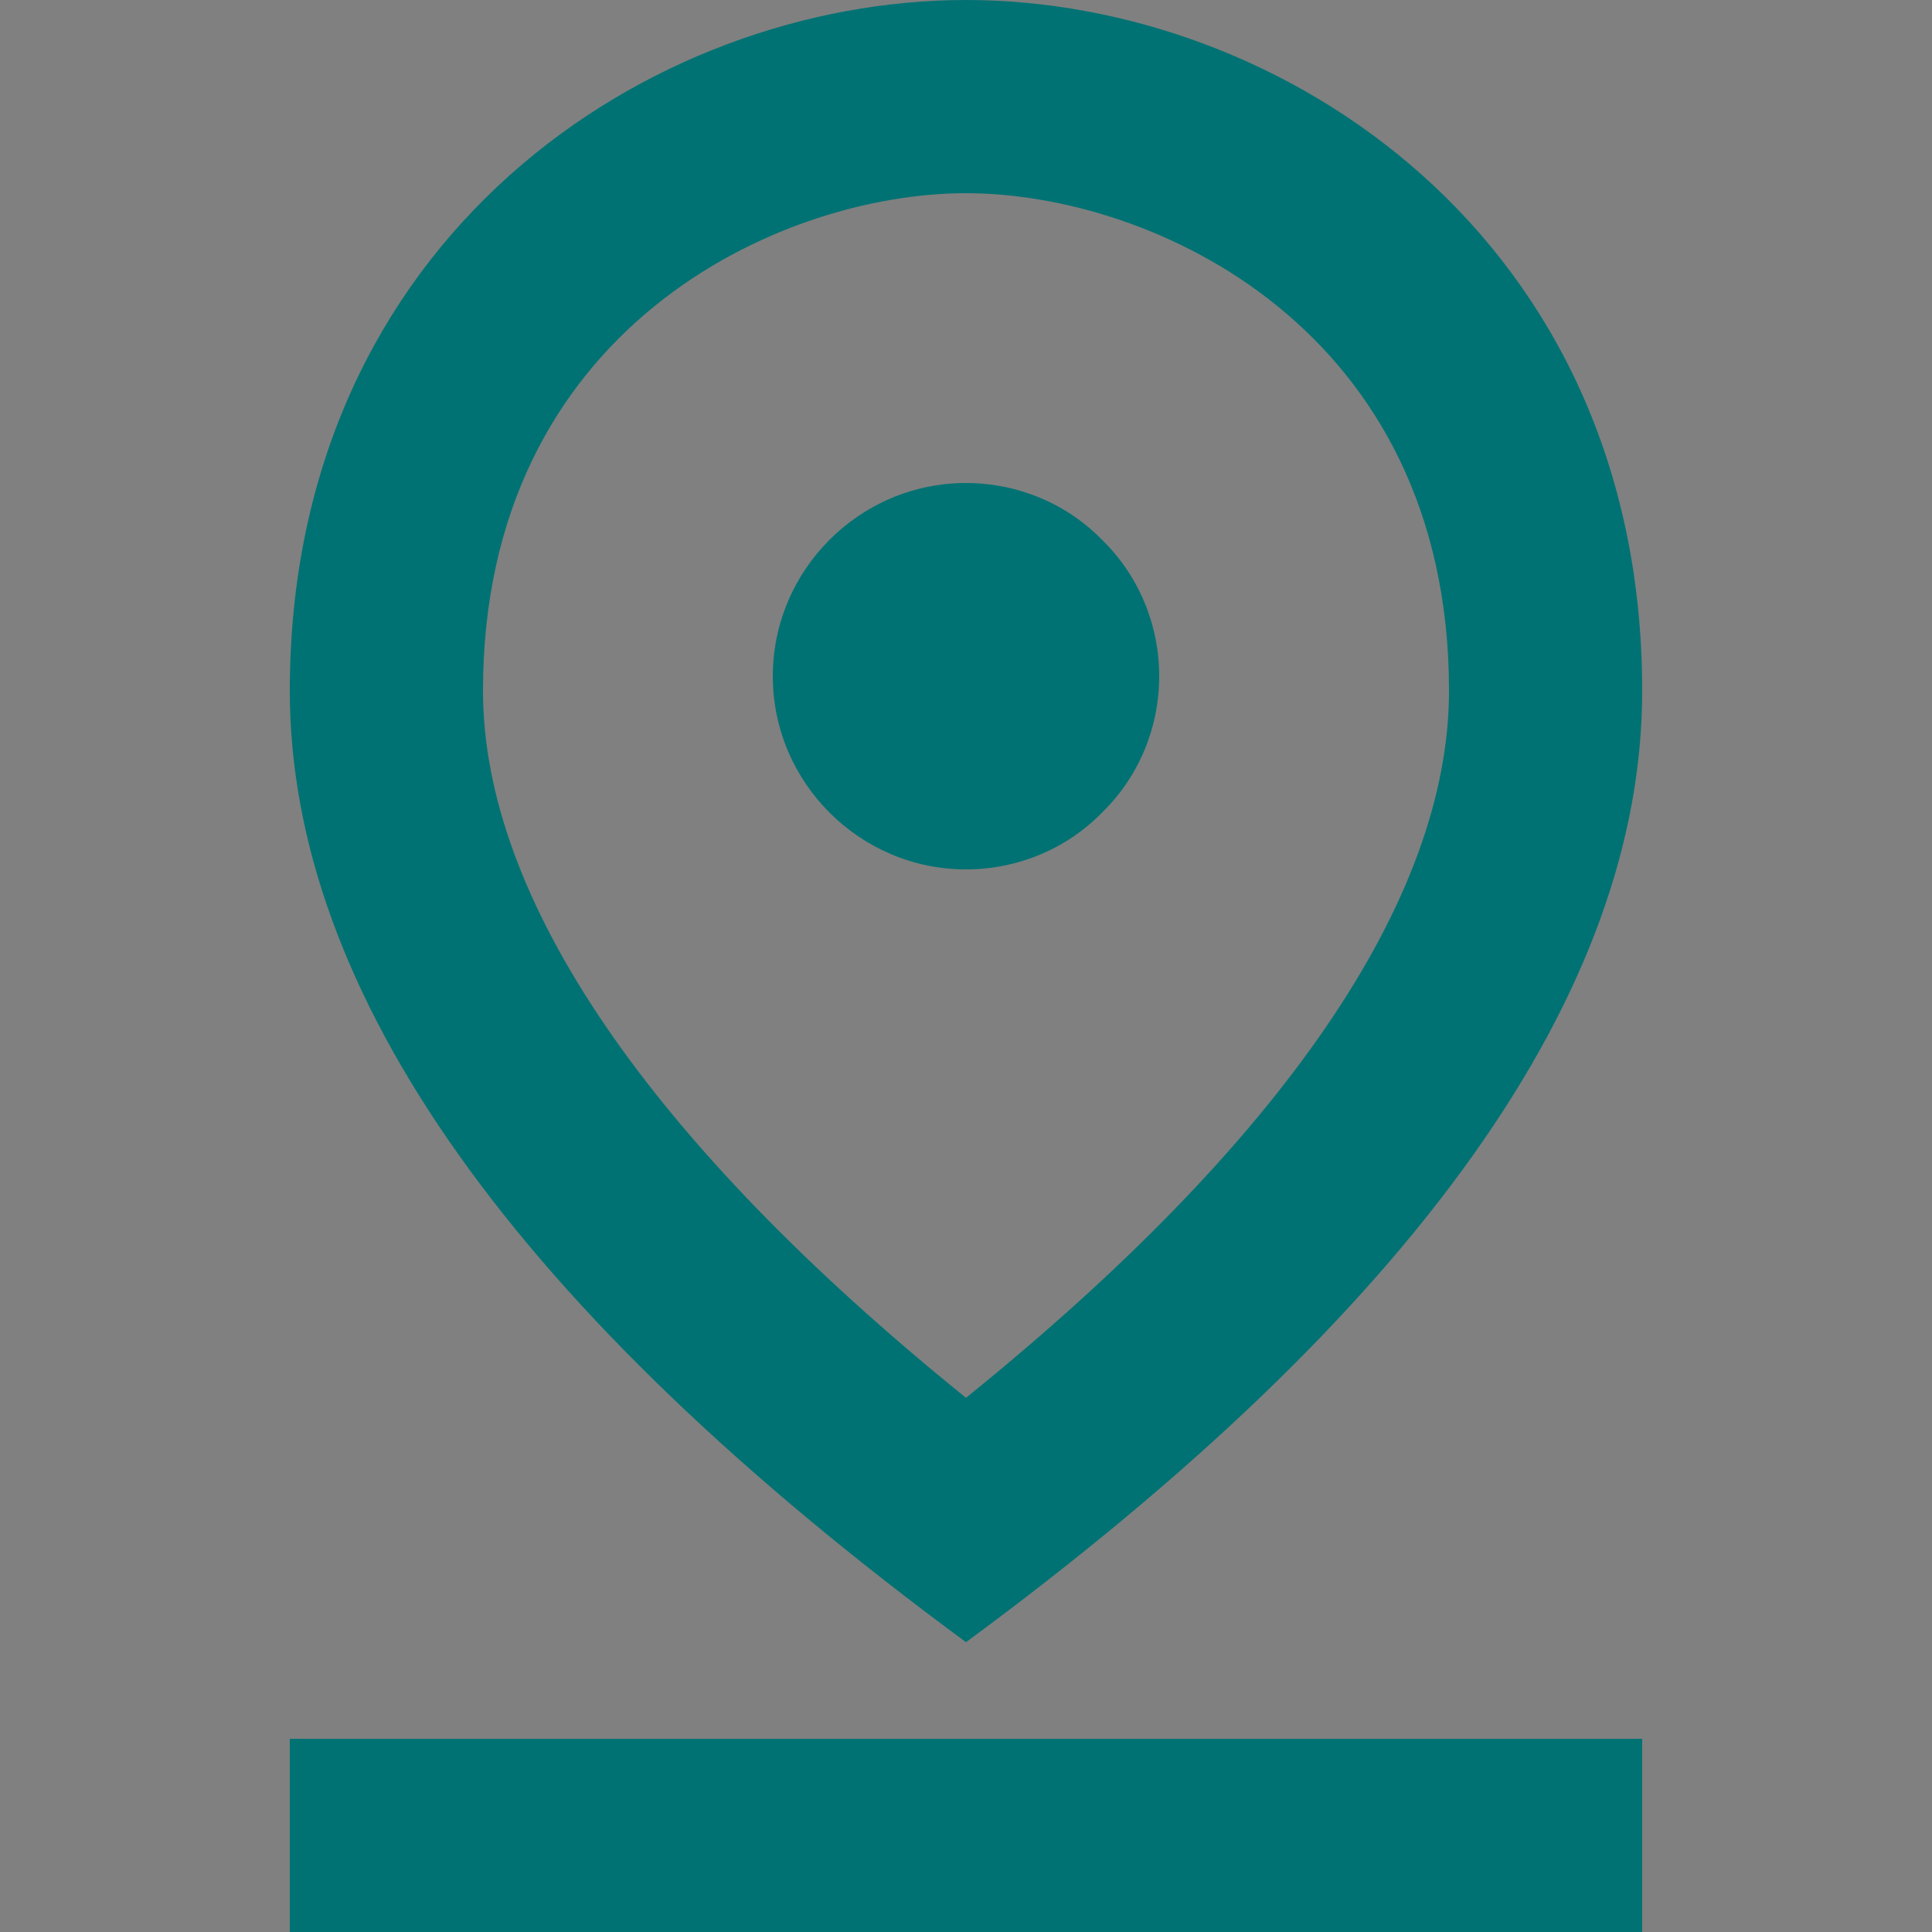 <?xml version="1.0" encoding="utf-8"?>
<!-- Generator: Adobe Illustrator 26.4.1, SVG Export Plug-In . SVG Version: 6.00 Build 0)  -->
<svg version="1.1" id="Livello_1" xmlns="http://www.w3.org/2000/svg" xmlns:xlink="http://www.w3.org/1999/xlink" x="0px" y="0px"
	 viewBox="0 0 20 20" style="enable-background:new 0 0 20 20;" xml:space="preserve">
<rect x="0" y="0" width="20" height="20" fill="#808080" stroke="none"/>
<style type="text/css">
	.st0{fill:#EBEBEB;}
	.st1{fill:#E0E0E0;}
	.st2{fill:#F5F5F5;}
	.st3{fill:#FFFFFF;}
	.st4{fill:#263339;}
	.st5{fill:#465B65;}
	.st6{fill:#00A9BF;}
	.st7{opacity:0.1;fill:#FFFFFF;}
	.st8{opacity:0.2;fill:#020203;}
	.st9{opacity:0.2;fill:#FFFFFF;}
	.st10{opacity:0.3;fill:#020203;}
	.st11{fill:#F9BE9E;}
	.st12{fill:#F3976F;}
	.st13{fill:#017273;}
</style>
<g>
	<path class="st0" d="M594.88-109.36c-16.89-11.79-18.54-13.32-27.06-29.18l-8.12,16.57c34.75,9.79,64.73,42.63,90.88,67.51
		c26.78,25.49,76.26,63.02,83.52,98.39c9.62-24.36,24.53-21.22,41.84-40.84C718.27-12.85,636.91-79.95,594.88-109.36z"/>
	<path class="st0" d="M675.55,69.18c4.15-11.38,18.46-16.73,29.51-11.75l-0.24-5.16c0.52-3.82,1.8-7.5,3.76-10.82
		c1.96-3.32,4.57-6.22,7.67-8.52c3.1-2.3,6.62-3.96,10.37-4.88s7.64-1.08,11.45-0.47c0.66-8.52,9.55-15.44,17.96-13.99
		c-0.71-3.03-0.53-6.21,0.52-9.14s2.92-5.51,5.38-7.41c2.47-1.9,5.43-3.05,8.54-3.32c3.11-0.26,6.22,0.37,8.97,1.83
		c4.39-2.76,9.52-4.12,14.7-3.88s10.17,2.05,14.29,5.21c4.12,3.15,7.18,7.49,8.76,12.43c1.58,4.94,1.62,10.25,0.1,15.21
		c13.25,10.13,18.03,29.9,10.89,44.95"/>
	<path class="st0" d="M549.3-126.85l23.26-15.83c8.34-1.1,12.8,7.15,12.44,13.09c1.78-0.92,3.81-1.26,5.79-0.95s3.82,1.23,5.24,2.64
		c1.42,1.41,2.36,3.24,2.68,5.22s0,4.01-0.91,5.8c4.75,0.24,8.72,5.14,7.95,9.84c-0.77,4.7-6.13,8.08-10.68,6.78
		c-3.02-0.86-5.48-3.36-8.6-3.71c-2.93-0.33-5.67,1.3-8.47,2.19c-6.97,2.23-14.94-0.28-20.2-5.37
		C552.54-112.25,549.83-119.55,549.3-126.85z"/>
	<path class="st1" d="M564.23-136.79c2.71,0.76,5.25,2.04,7.47,3.78c0.31,0.25,0.54,0.59,0.65,0.98c0.11,0.39,0.09,0.8-0.05,1.18
		c-0.14,0.38-0.39,0.7-0.73,0.93s-0.73,0.34-1.13,0.32h-0.05c2.83,1.97,5.52,4.12,8.07,6.45c0.36,0.32,0.61,0.75,0.71,1.22
		s0.07,0.96-0.12,1.41c-0.18,0.45-0.5,0.83-0.9,1.09s-0.88,0.39-1.36,0.37c-8.71-0.36-17-3.87-23.32-9.88L564.23-136.79z"/>
	<path class="st1" d="M522.75-134.84c0,0,0,0.09,0,0.18c0.19,5.3,1.57,10.49,4.03,15.19c2.46,4.7,5.95,8.78,10.21,11.95l5.37,4.03
		l0.55-16.28L522.75-134.84z"/>
	<path class="st1" d="M545.61-165.46l0.18-0.05c5.07-1.31,10.36-1.46,15.49-0.45c5.13,1.01,9.97,3.16,14.16,6.29l5.33,3.98
		l-15.24,5.09L545.61-165.46z"/>
	<path class="st2" d="M481.28-189.6c1.81-2.42,11.4-2.21,24.96,1.46c8.01,2.15,15.63,5.57,22.57,10.12l45.06,33.63L565-132.53
		l-5.13,6.9l-8.86,11.87l-40.91-30.52c-4-2.98-7.71-6.33-11.07-10.01c-3.38-3.68-6.45-7.63-9.2-11.81
		c-7.61-11.74-10.32-21.08-8.51-23.51"/>
	<path class="st1" d="M543.9-119.54c0.04,0,5.18-6.7,11.5-15.03s11.36-15.12,11.32-15.16c-0.04-0.04-5.18,6.7-11.5,15.03
		C548.91-126.36,543.86-119.58,543.9-119.54z"/>
	<path class="st1" d="M545.37-118.66c0.05,0,5.18-6.7,11.5-15.03c6.32-8.33,11.37-15.12,11.32-15.15
		c-0.05-0.03-5.18,6.69-11.5,15.03C550.38-125.47,545.32-118.69,545.37-118.66z"/>
	<path class="st1" d="M546.79-117.56c0.04,0,5.18-6.69,11.5-15.03c6.32-8.33,11.36-15.13,11.32-15.16
		c-0.04-0.03-5.18,6.69-11.5,15.03C551.8-124.37,546.75-117.59,546.79-117.56z"/>
	<path class="st1" d="M548.21-116.46c0.05,0,5.19-6.7,11.5-15.03c6.31-8.33,11.36-15.12,11.32-15.16s-5.18,6.7-11.5,15.03
		S548.17-116.5,548.21-116.46z"/>
	<path class="st1" d="M549.64-115.36c0.05,0,5.18-6.69,11.5-15.03c6.32-8.33,11.37-15.13,11.32-15.16
		c-0.05-0.03-5.18,6.69-11.5,15.03C554.65-122.17,549.59-115.39,549.64-115.36z"/>
	<path class="st1" d="M534.18-150.07l0.18,0.19c0.13,0.13,0.33,0.28,0.59,0.49c0.51,0.41,1.27,1,2.22,1.72
		c1.88,1.43,4.51,3.37,7.42,5.5s5.57,4.04,7.49,5.42l2.3,1.62l0.63,0.43l0.22,0.15c0,0-0.06-0.07-0.2-0.18l-0.61-0.46l-2.25-1.67
		l-7.46-5.47l-7.47-5.46l-2.25-1.66c-0.26-0.2-0.48-0.34-0.61-0.46C534.32-149.97,534.25-150.02,534.18-150.07z"/>
	<path class="st1" d="M522.75-134.84c0.05,0.04,5.16-6.73,11.42-15.11c6.26-8.38,11.31-15.2,11.26-15.23
		c-0.05-0.03-5.16,6.73-11.42,15.11C527.75-141.7,522.68-134.87,522.75-134.84z"/>
	<path class="st1" d="M547.21-136.48c0,0-0.11,0-0.28,0.08c-0.23,0.13-0.41,0.34-0.51,0.59c-0.08,0.19-0.12,0.39-0.09,0.6
		c0.02,0.2,0.1,0.4,0.22,0.56c0.15,0.21,0.35,0.36,0.59,0.45c0.24,0.09,0.5,0.1,0.74,0.03s0.46-0.21,0.62-0.4
		c0.16-0.2,0.26-0.44,0.28-0.69c0.02-0.2-0.01-0.41-0.09-0.59c-0.08-0.19-0.22-0.35-0.38-0.46c-0.22-0.17-0.49-0.26-0.77-0.25
		c-0.18,0-0.28,0.05-0.28,0.07s0.1,0,0.28,0c0.24,0.03,0.47,0.13,0.66,0.28c0.14,0.11,0.24,0.25,0.31,0.41s0.09,0.34,0.07,0.51
		c-0.03,0.21-0.11,0.41-0.25,0.57c-0.14,0.16-0.32,0.28-0.52,0.35c-0.21,0.05-0.42,0.04-0.62-0.04s-0.38-0.2-0.51-0.36
		c-0.11-0.14-0.18-0.3-0.2-0.48c-0.03-0.17-0.01-0.35,0.06-0.51c0.08-0.23,0.23-0.43,0.43-0.57
		C547.11-136.48,547.21-136.48,547.21-136.48z"/>
	<path class="st1" d="M538.37-142.86c-0.1,0-0.19,0.03-0.28,0.08c-0.23,0.14-0.41,0.35-0.51,0.6c-0.08,0.19-0.11,0.39-0.09,0.59
		c0.02,0.2,0.1,0.39,0.23,0.56c0.14,0.21,0.35,0.37,0.59,0.45c0.24,0.09,0.5,0.1,0.74,0.03c0.24-0.07,0.46-0.21,0.62-0.41
		c0.16-0.2,0.26-0.44,0.27-0.69c0.02-0.2-0.01-0.41-0.09-0.59c-0.08-0.19-0.21-0.35-0.38-0.47c-0.22-0.17-0.49-0.25-0.77-0.25
		c-0.1,0-0.19,0.02-0.28,0.06c0.09,0.01,0.18,0.01,0.28,0c0.24,0.03,0.47,0.12,0.66,0.28c0.14,0.11,0.25,0.25,0.31,0.41
		c0.07,0.16,0.09,0.34,0.06,0.51c-0.02,0.21-0.1,0.42-0.24,0.58c-0.14,0.17-0.32,0.28-0.53,0.34c-0.21,0.06-0.43,0.05-0.63-0.02
		s-0.38-0.2-0.5-0.38c-0.11-0.14-0.18-0.3-0.2-0.48s-0.01-0.35,0.06-0.51c0.08-0.23,0.23-0.43,0.42-0.57
		C538.28-142.81,538.38-142.85,538.37-142.86z"/>
	<path class="st1" d="M580.18-114.49c0.49-0.17,1.03-0.14,1.51,0.08c0.47,0.22,0.84,0.62,1.02,1.11c0.18,0.49,0.16,1.03-0.05,1.51
		c-0.21,0.48-0.61,0.85-1.09,1.04c-0.49,0.19-1.03,0.18-1.51-0.03c-0.48-0.21-0.86-0.59-1.06-1.08c-0.2-0.48-0.2-1.02,0-1.51
		c0.2-0.48,0.58-0.87,1.06-1.08"/>
	<path class="st3" d="M502.16-163.24c0.69,1.92,1.93,3.6,3.57,4.82c1.64,1.22,3.6,1.92,5.64,2.02c2.04,0.1,4.06-0.4,5.81-1.45
		c1.75-1.05,3.15-2.59,4.03-4.44c0.87-1.84,1.18-3.91,0.88-5.93c-0.3-2.02-1.19-3.9-2.56-5.42c-1.37-1.51-3.16-2.59-5.14-3.08
		s-4.06-0.4-5.98,0.29c-2.58,0.92-4.68,2.83-5.85,5.3S501.24-165.82,502.16-163.24z"/>
	<path class="st1" d="M502.16-163.24c-0.2-0.82-0.36-1.65-0.46-2.48c-0.19-2.3,0.4-4.59,1.67-6.52c0.87-1.32,2.03-2.42,3.4-3.21
		c1.57-0.9,3.36-1.37,5.17-1.36c2,0.02,3.94,0.63,5.6,1.75c1.78,1.2,3.13,2.94,3.86,4.96c0.72,2.02,0.78,4.22,0.16,6.28
		c-0.57,1.91-1.7,3.62-3.23,4.9c-1.3,1.08-2.85,1.82-4.51,2.15s-3.38,0.24-4.99-0.27c-2.2-0.68-4.11-2.08-5.42-3.99
		c-0.45-0.71-0.86-1.45-1.23-2.22c0.05,0.22,0.12,0.43,0.21,0.63c0.08,0.26,0.19,0.52,0.32,0.77c0.16,0.33,0.34,0.65,0.54,0.95
		c1.09,1.68,2.64,3,4.46,3.82s3.84,1.09,5.82,0.78c1.86-0.3,3.61-1.09,5.05-2.3c0.79-0.63,1.48-1.39,2.04-2.24
		c0.6-0.87,1.05-1.84,1.35-2.85c0.65-2.15,0.59-4.45-0.16-6.56c-0.76-2.11-2.17-3.93-4.03-5.17c-1.73-1.16-3.76-1.79-5.84-1.79
		c-1.89-0.01-3.74,0.49-5.37,1.45c-1.72,1.01-3.11,2.5-4.01,4.29s-1.26,3.79-1.04,5.78c0.03,0.36,0.1,0.73,0.18,1.08
		c0.05,0.26,0.12,0.52,0.21,0.77C501.98-163.64,502.06-163.43,502.16-163.24z"/>
	<path class="st1" d="M481.28-189.6c1.81-2.42,11.4-2.21,24.96,1.46l-16.45,22.04C482.17-177.84,479.47-187.18,481.28-189.6z"/>
	<path class="st1" d="M481.28-189.6c0,0-0.09,0.15-0.27,0.46c-0.19,0.49-0.29,1.01-0.31,1.53c0.04,2.03,0.42,4.04,1.12,5.95
		c1.65,5.01,5.08,11.98,10.69,19.73c3.11,4.22,6.57,8.17,10.34,11.81c2.13,2.02,4.37,3.92,6.71,5.69l7.49,5.6l33.78,25.24l0.18,0.13
		l0.13-0.18l11.43-15.33c3.91-5.25,7.76-10.4,11.42-15.33l0.13-0.18l-0.18-0.14l-33.81-25.19l-7.49-5.54l-3.58-2.67
		c-1.21-0.86-2.45-1.59-3.67-2.3c-4.55-2.6-9.33-4.77-14.29-6.47c-4.07-1.34-8.23-2.42-12.44-3.24c-3.15-0.64-6.35-1.04-9.57-1.2
		c-2.03-0.15-4.06,0.03-6.03,0.54c-0.29,0.1-0.57,0.22-0.84,0.35c-0.19,0.11-0.38,0.23-0.55,0.36c-0.25,0.25-0.37,0.39-0.37,0.39
		l0.39-0.36c0.18-0.12,0.37-0.24,0.56-0.34c0.27-0.13,0.56-0.24,0.84-0.33c1.96-0.46,3.99-0.61,6-0.45c3.2,0.19,6.39,0.61,9.53,1.27
		c4.19,0.84,8.33,1.94,12.39,3.29c4.93,1.71,9.69,3.89,14.21,6.49c1.22,0.71,2.45,1.46,3.63,2.3l3.57,2.68l7.5,5.6l33.78,25.24
		l-0.05-0.31l-11.43,15.33l-11.42,15.33l0.31-0.05l-33.79-25.24l-7.5-5.59c-2.34-1.75-4.57-3.64-6.7-5.64
		c-3.77-3.61-7.23-7.54-10.33-11.73c-5.63-7.67-9.08-14.62-10.78-19.6c-0.7-1.89-1.1-3.88-1.18-5.9c0.01-0.52,0.09-1.04,0.26-1.53
		C481.28-189.44,481.28-189.6,481.28-189.6z"/>
	<path class="st1" d="M512.71-159.04c0.02-0.7-0.04-1.39-0.18-2.08c-0.18-1.27-0.49-3.01-0.87-4.93l-1-4.91
		c-0.09-0.69-0.26-1.37-0.48-2.02c-0.03,0.7,0.03,1.4,0.18,2.08c0.18,1.27,0.49,3.02,0.87,4.94c0.38,1.92,0.71,3.48,1,4.9
		C512.32-160.37,512.48-159.7,512.71-159.04z"/>
	<path class="st1" d="M514.55-161.46c-0.02-1.52-0.19-3.04-0.51-4.52c-0.17-1.51-0.49-3-0.96-4.45c0.02,1.52,0.19,3.04,0.51,4.52
		C513.76-164.4,514.08-162.91,514.55-161.46z"/>
	<path class="st0" d="M766.47-25.47l-21.8-10.58c-0.72-0.36-1.27-0.98-1.53-1.74s-0.22-1.59,0.13-2.31l14.68-30.15
		c0.36-0.72,0.98-1.27,1.74-1.53s1.59-0.22,2.31,0.13l13.8,6.73l5.33,16.23l-10.63,21.84c-0.36,0.71-0.99,1.25-1.74,1.51
		S767.2-25.13,766.47-25.47z"/>
	<path class="st1" d="M775.83-64.94l-4.13,8.49c-0.16,0.33-0.26,0.69-0.28,1.06s0.03,0.74,0.15,1.09c0.12,0.35,0.31,0.67,0.55,0.95
		s0.54,0.5,0.87,0.66l8.16,3.98L775.83-64.94z"/>
	<path class="st3" d="M770.04-57.7c-0.05,0.11-2.35-0.9-5.14-2.25c-1.71-0.76-3.37-1.64-4.94-2.65c1.77,0.62,3.49,1.38,5.14,2.26
		C766.81-59.59,768.46-58.71,770.04-57.7z"/>
	<path class="st3" d="M774.21-49.73c-0.05,0.11-3.83-1.61-8.39-3.83c-4.55-2.22-8.25-4.12-8.2-4.23c0.05-0.11,3.83,1.61,8.4,3.83
		C770.58-51.74,774.26-49.85,774.21-49.73z"/>
	<path class="st3" d="M773.75-45c-0.05,0.11-4.14-1.77-9.13-4.21c-4.99-2.44-9-4.49-8.95-4.6c0.05-0.11,4.14,1.77,9.14,4.2
		C769.81-47.17,773.8-45.1,773.75-45z"/>
	<path class="st3" d="M771.91-41.22c-0.05,0.11-4.14-1.77-9.13-4.21c-4.99-2.44-9-4.49-8.95-4.6c0.05-0.11,4.14,1.77,9.14,4.2
		C767.97-43.39,771.96-41.32,771.91-41.22z"/>
	<path class="st3" d="M770.07-37.44c-0.05,0.11-4.14-1.77-9.14-4.21c-5-2.44-8.99-4.49-8.94-4.6s4.14,1.77,9.14,4.2
		C766.13-39.61,770.12-37.54,770.07-37.44z"/>
	<path class="st3" d="M768.23-33.66c-0.05,0.11-4.15-1.77-9.14-4.21c-4.99-2.44-8.99-4.49-8.94-4.6s4.14,1.77,9.13,4.2
		C764.27-35.83,768.28-33.75,768.23-33.66z"/>
	<path class="st2" d="M467.42-133.84c-0.35,5.21-2.25,10.19-5.43,14.33c-3.19,4.13-7.53,7.23-12.48,8.89
		c-4.95,1.66-10.28,1.82-15.32,0.45c-5.04-1.37-9.56-4.2-12.98-8.13c-3.43-3.94-5.61-8.8-6.27-13.98
		c-0.66-5.18,0.23-10.44,2.55-15.11c2.33-4.67,5.99-8.55,10.52-11.14c4.53-2.59,9.73-3.78,14.94-3.42
		c6.97,0.48,13.47,3.71,18.06,8.98S467.9-140.81,467.42-133.84z"/>
	<path class="st0" d="M461.16-134.27c-0.27,3.97-1.71,7.77-4.14,10.92c-2.43,3.15-5.74,5.51-9.51,6.77
		c-3.77,1.27-7.83,1.39-11.67,0.34c-3.84-1.04-7.28-3.2-9.89-6.2c-2.61-3-4.28-6.71-4.78-10.65s0.17-7.95,1.95-11.51
		s4.56-6.51,8.02-8.49c3.45-1.97,7.41-2.88,11.38-2.6c2.63,0.18,5.2,0.88,7.56,2.05c2.36,1.17,4.47,2.8,6.2,4.79
		c1.73,1.99,3.06,4.3,3.89,6.8C461-139.55,461.34-136.91,461.16-134.27z"/>
	<path class="st1" d="M461.2-134.9c-0.12,0-0.15-0.9-0.36-2.45c-0.3-2.19-0.93-4.32-1.89-6.31c-1.41-2.93-3.52-5.48-6.13-7.41
		c-0.75-0.57-1.53-1.08-2.35-1.53c-0.85-0.46-1.74-0.86-2.65-1.2c-0.95-0.34-1.92-0.61-2.91-0.81c-1.01-0.2-2.04-0.32-3.07-0.37
		c-1.02-0.03-2.05,0.01-3.07,0.12c-1,0.12-1.99,0.32-2.96,0.59c-0.94,0.26-1.85,0.59-2.74,0.99c-0.85,0.37-1.68,0.81-2.46,1.32
		c-1.46,0.92-2.8,2.02-3.98,3.29c-1.03,1.11-1.93,2.33-2.69,3.63c-1.1,1.91-1.89,3.98-2.36,6.13c-0.33,1.53-0.42,2.42-0.54,2.42
		s-0.2-0.9-0.05-2.51c0.25-2.3,0.93-4.52,2-6.57c0.74-1.42,1.64-2.75,2.69-3.96c1.22-1.39,2.62-2.62,4.16-3.63
		c0.83-0.55,1.71-1.04,2.61-1.46c0.95-0.44,1.93-0.81,2.94-1.1c1.04-0.3,2.11-0.52,3.19-0.66c1.11-0.13,2.23-0.18,3.34-0.14
		c1.12,0.05,2.23,0.18,3.33,0.4c1.06,0.22,2.11,0.52,3.12,0.9c3.66,1.38,6.85,3.77,9.2,6.9c0.96,1.29,1.76,2.69,2.38,4.16
		c0.91,2.12,1.41,4.4,1.49,6.71C461.46-135.78,461.29-134.9,461.2-134.9z"/>
	<path class="st1" d="M445.13-129.71c0.06-1.09-0.81-1.73-2.12-2.3l-0.25,4.31C444.34-127.94,445.07-128.72,445.13-129.71z
		 M440.17-137.53l0.25-4.43c-1.67,0.28-2.38,1.15-2.44,2.18C437.92-138.76,438.82-138.02,440.17-137.53z M442.53-123.56l-0.19,3.5
		l-3.12-0.17l0.19-3.4c-3.07-0.36-6-1.49-7.67-2.93l1.92-3.72c1.72,1.35,3.77,2.23,5.93,2.55l0.29-5.21
		c-3.42-1.03-7.23-2.4-6.98-6.9c0.18-3.3,2.74-6.02,7.67-6.3l0.2-3.47l3.12,0.17l-0.19,3.4c2.23,0.26,4.37,1.05,6.23,2.3l-1.77,3.75
		c-1.43-0.93-3.02-1.57-4.69-1.89l-0.29,5.31c3.42,1,7.16,2.38,6.9,6.78C449.99-126.56,447.46-123.88,442.53-123.56z"/>
	<path class="st2" d="M809.33-213.49c-0.27,3.98-1.71,7.79-4.15,10.95s-5.75,5.52-9.53,6.8c-3.78,1.27-7.85,1.39-11.7,0.35
		c-3.85-1.04-7.3-3.21-9.92-6.21c-2.62-3.01-4.29-6.72-4.79-10.68c-0.51-3.96,0.17-7.97,1.95-11.54s4.58-6.53,8.04-8.51
		c3.46-1.98,7.43-2.89,11.41-2.61c5.33,0.37,10.29,2.84,13.79,6.86C807.93-224.07,809.7-218.82,809.33-213.49z"/>
	<path class="st0" d="M804.55-213.83c-0.21,3.02-1.31,5.92-3.17,8.32c-1.85,2.4-4.38,4.19-7.25,5.16c-2.87,0.96-5.97,1.05-8.9,0.26
		c-2.93-0.79-5.55-2.44-7.54-4.73c-1.99-2.29-3.26-5.11-3.65-8.12c-0.39-3.01,0.13-6.06,1.48-8.78c1.35-2.72,3.47-4.97,6.1-6.48
		s5.65-2.2,8.67-2c2.01,0.14,3.97,0.67,5.78,1.57c1.8,0.9,3.42,2.14,4.74,3.66c1.32,1.52,2.33,3.28,2.98,5.2
		C804.43-217.86,804.69-215.84,804.55-213.83z"/>
	<path class="st1" d="M804.58-214.31c-0.15-0.62-0.25-1.24-0.28-1.88c-0.23-1.67-0.71-3.29-1.43-4.81c-0.5-1.04-1.12-2.02-1.84-2.93
		c-0.82-1.03-1.78-1.96-2.84-2.74c-0.58-0.43-1.18-0.81-1.82-1.14c-0.65-0.36-1.33-0.67-2.03-0.92c-0.72-0.26-1.46-0.47-2.22-0.62
		c-0.78-0.15-1.56-0.24-2.35-0.28c-0.79-0.02-1.58,0.01-2.37,0.1c-0.78,0.09-1.55,0.23-2.3,0.44c-0.71,0.2-1.41,0.46-2.09,0.77
		c-0.65,0.29-1.28,0.63-1.89,1.01c-2.1,1.33-3.85,3.14-5.09,5.29c-0.84,1.46-1.45,3.04-1.81,4.69c-0.07,0.63-0.21,1.25-0.41,1.85
		c-0.13-0.63-0.13-1.28,0-1.92c0.2-1.75,0.72-3.46,1.53-5.02c0.56-1.1,1.26-2.13,2.06-3.07c0.93-1.06,2-2,3.17-2.78
		c0.64-0.42,1.31-0.79,2.01-1.12c0.74-0.33,1.5-0.6,2.28-0.81c0.8-0.23,1.61-0.4,2.44-0.51c0.85-0.1,1.7-0.14,2.55-0.11
		c0.85,0.04,1.7,0.14,2.54,0.31c0.81,0.16,1.61,0.4,2.39,0.69c0.75,0.28,1.47,0.62,2.17,1.01c0.67,0.37,1.31,0.79,1.91,1.27
		c1.12,0.87,2.11,1.88,2.95,3.01c0.73,0.98,1.34,2.05,1.82,3.17c0.69,1.62,1.08,3.36,1.13,5.12
		C804.85-215.58,804.78-214.92,804.58-214.31z"/>
	<path class="st1" d="M792.3-210.34c0.05-0.84-0.62-1.33-1.63-1.74l-0.18,3.29C791.7-208.99,792.26-209.58,792.3-210.34z
		 M788.52-216.32l0.19-3.39c-1.28,0.21-1.82,0.88-1.86,1.66C786.8-217.26,787.49-216.71,788.52-216.32z M790.32-205.64l-0.15,2.68
		l-2.38-0.14l0.14-2.6c-2.11-0.18-4.13-0.96-5.83-2.24l1.47-2.84c1.32,1.03,2.88,1.71,4.53,1.95l0.22-3.99
		c-2.61-0.77-5.52-1.84-5.37-5.25c0.14-2.53,2.09-4.6,5.89-4.81l0.15-2.65l2.38,0.13l-0.15,2.6c1.7,0.19,3.33,0.78,4.76,1.72
		l-1.35,2.87c-1.09-0.71-2.3-1.2-3.58-1.44l-0.23,4.06c2.61,0.77,5.47,1.81,5.29,5.18C796.02-207.94,794.08-205.89,790.32-205.64z"
		/>
	<path class="st2" d="M579.08-66.22c0.42,2.85-0.01,5.76-1.24,8.37c-1.23,2.61-3.21,4.79-5.68,6.27c-2.47,1.48-5.33,2.2-8.21,2.05
		c-2.88-0.14-5.65-1.14-7.97-2.86c-2.31-1.72-4.07-4.09-5.03-6.8c-0.97-2.72-1.11-5.66-0.4-8.45c0.7-2.8,2.22-5.32,4.36-7.25
		c2.14-1.93,4.8-3.19,7.66-3.6c3.82-0.56,7.7,0.42,10.79,2.72C576.45-73.46,578.51-70.03,579.08-66.22z"/>
	<path class="st0" d="M575.64-65.72c0.32,2.17-0.01,4.4-0.95,6.38c-0.94,1.99-2.45,3.65-4.34,4.78c-1.89,1.13-4.07,1.67-6.26,1.56
		s-4.31-0.87-6.07-2.18s-3.1-3.12-3.83-5.19c-0.74-2.07-0.84-4.32-0.3-6.45c0.54-2.13,1.7-4.05,3.33-5.53s3.67-2.43,5.84-2.74
		c2.91-0.43,5.87,0.32,8.23,2.08C573.65-71.25,575.22-68.63,575.64-65.72z"/>
	<path class="st1" d="M575.57-66.06c-0.21-0.4-0.37-0.83-0.48-1.27c-0.42-1.15-1.01-2.22-1.76-3.19c-1.1-1.42-2.53-2.55-4.17-3.28
		c-0.47-0.22-0.95-0.4-1.45-0.54c-0.5-0.15-1.01-0.26-1.53-0.34c-1.12-0.15-2.25-0.12-3.37,0.07c-0.56,0.11-1.11,0.25-1.66,0.43
		c-0.53,0.18-1.04,0.41-1.53,0.67c-0.47,0.25-0.93,0.53-1.36,0.85c-0.41,0.31-0.81,0.64-1.17,1c-0.68,0.67-1.28,1.42-1.76,2.25
		c-0.43,0.73-0.77,1.5-1.03,2.3c-0.37,1.16-0.55,2.38-0.55,3.6c0.04,0.45,0.04,0.91,0,1.36c-0.2-0.42-0.31-0.88-0.32-1.35
		c-0.14-1.27-0.03-2.55,0.31-3.78c0.23-0.86,0.57-1.68,0.99-2.46c0.49-0.89,1.1-1.72,1.82-2.45c0.39-0.4,0.8-0.76,1.24-1.1
		c0.46-0.35,0.95-0.67,1.46-0.94c0.53-0.28,1.08-0.53,1.64-0.73c1.17-0.41,2.4-0.62,3.63-0.64c0.6-0.01,1.2,0.04,1.79,0.12
		c0.57,0.08,1.14,0.21,1.69,0.38c0.52,0.16,1.04,0.37,1.53,0.61c0.92,0.44,1.78,1,2.55,1.67c0.67,0.58,1.27,1.24,1.78,1.97
		c0.74,1.04,1.28,2.21,1.59,3.44C575.58-66.98,575.62-66.52,575.57-66.06z"/>
	<path class="st1" d="M567.53-61.37c-0.1-0.6-0.64-0.84-1.42-0.98l0.38,2.36c0.83-0.33,1.13-0.83,1.04-1.36V-61.37z M563.94-65.01
		l-0.38-2.41c-0.87,0.34-1.15,0.9-1.07,1.46C562.57-65.4,563.15-65.13,563.94-65.01z M566.85-57.75l0.31,1.91l-1.7,0.28l-0.3-1.86
		c-1.53,0.19-3.07-0.05-4.47-0.69l0.61-2.23c1.09,0.53,2.3,0.76,3.5,0.68l-0.45-2.85c-1.97-0.15-4.19-0.44-4.6-2.88
		c-0.29-1.81,0.77-3.57,3.42-4.31l-0.3-1.89l1.7-0.28l0.3,1.86c1.23-0.13,2.47,0.04,3.63,0.48l-0.51,2.23
		c-0.88-0.33-1.81-0.49-2.75-0.47l0.47,2.91c1.96,0.14,4.15,0.44,4.53,2.84C570.53-60.24,569.48-58.5,566.85-57.75z"/>
	<path class="st2" d="M326.19-22.41V-6.4c0,0.2-0.08,0.4-0.22,0.54c-0.14,0.14-0.34,0.22-0.54,0.22h-1.37c-0.2,0-0.4,0.08-0.54,0.22
		c-0.14,0.14-0.22,0.34-0.22,0.54v0.32c0,0.2,0.08,0.4,0.22,0.54c0.14,0.14,0.34,0.22,0.54,0.22h1.35c0.2,0,0.4,0.08,0.54,0.22
		c0.14,0.14,0.22,0.34,0.22,0.54v10.2c0,0.2,0.08,0.4,0.22,0.54c0.14,0.14,0.34,0.22,0.54,0.22h53.36c0.2,0,0.4-0.08,0.54-0.22
		c0.14-0.14,0.22-0.34,0.22-0.54v-9.02c0-0.2-0.08-0.4-0.22-0.54c-0.14-0.14-0.34-0.22-0.54-0.22h-2.48c-0.2,0-0.4-0.08-0.54-0.22
		c-0.14-0.14-0.22-0.34-0.22-0.54v-0.77c0-0.2,0.08-0.4,0.22-0.54c0.14-0.14,0.34-0.22,0.54-0.22h2.48c0.2,0,0.4-0.08,0.54-0.22
		c0.14-0.14,0.22-0.34,0.22-0.54v-2.02c0-0.2,0.08-0.4,0.22-0.54c0.14-0.14,0.34-0.22,0.54-0.22h0.22c0.2,0,0.4-0.08,0.54-0.22
		c0.14-0.14,0.22-0.34,0.22-0.54s-0.08-0.4-0.22-0.54c-0.14-0.14-0.34-0.22-0.54-0.22h-0.44c-0.2,0-0.4-0.08-0.54-0.22
		s-0.22-0.34-0.22-0.54v-11.66c0-0.2-0.08-0.4-0.22-0.54c-0.14-0.14-0.34-0.22-0.54-0.22h-53.08c-0.1,0-0.21,0.01-0.3,0.05
		c-0.1,0.04-0.18,0.09-0.26,0.16c-0.07,0.07-0.13,0.16-0.17,0.25C326.21-22.62,326.19-22.51,326.19-22.41z"/>
	<path class="st1" d="M366.55-22.36V7.1c0,0.2,0.08,0.4,0.22,0.54c0.14,0.14,0.34,0.22,0.54,0.22h13.03c0.2,0,0.4-0.08,0.54-0.22
		c0.14-0.14,0.22-0.34,0.22-0.54v-9.13c0-0.2-0.08-0.4-0.22-0.54c-0.14-0.14-0.34-0.22-0.54-0.22h-2.48c-0.2,0-0.4-0.08-0.54-0.22
		c-0.14-0.14-0.22-0.34-0.22-0.54V-4.1c0-0.2,0.08-0.4,0.22-0.54s0.34-0.22,0.54-0.22l2.45,0.05c0.2,0,0.4-0.08,0.54-0.22
		c0.14-0.14,0.22-0.34,0.22-0.54v-1.89c0-0.2,0.08-0.4,0.22-0.54c0.14-0.14,0.34-0.22,0.54-0.22h0.24c0.1,0,0.21-0.02,0.3-0.06
		s0.18-0.1,0.25-0.18c0.07-0.08,0.13-0.17,0.16-0.26s0.05-0.2,0.04-0.31V-9.3c0-0.2-0.08-0.4-0.22-0.54
		c-0.14-0.14-0.34-0.22-0.54-0.22h-0.61c-0.2,0-0.4-0.08-0.54-0.22s-0.22-0.34-0.22-0.54v-11.58c0-0.2-0.08-0.4-0.22-0.54
		s-0.34-0.22-0.54-0.22l-12.66,0.05c-0.2,0.01-0.39,0.09-0.53,0.23C366.63-22.75,366.55-22.56,366.55-22.36z"/>
	<path class="st1" d="M367.59-3.94c0,0.11-9.97,0.19-22.23,0.19c-12.27,0-22.23-0.08-22.23-0.19c0-0.11,9.97-0.2,22.23-0.2
		C357.63-4.14,367.59-4.05,367.59-3.94z"/>
	<path class="st1" d="M367.59-5.73c0,0.11-9.97,0.2-22.23,0.2c-12.27,0-22.23-0.09-22.23-0.2c0-0.11,9.97-0.19,22.23-0.19
		C357.63-5.93,367.59-5.84,367.59-5.73z"/>
	<path class="st1" d="M370.45-10.54c0,0.11-9.97,0.19-22.23,0.19c-12.27,0-22.23-0.08-22.23-0.19c0-0.11,9.97-0.2,22.23-0.2
		C360.48-10.74,370.45-10.66,370.45-10.54z"/>
	<path class="st1" d="M370.72,2.57c0,0.11-9.97,0.2-22.23,0.2c-12.27,0-22.23-0.09-22.23-0.2c0-0.11,9.97-0.19,22.23-0.19
		C360.76,2.38,370.72,2.46,370.72,2.57z"/>
	<path class="st2" d="M330.34,8.02v16.02c0,0.2-0.08,0.4-0.22,0.54c-0.14,0.14-0.34,0.22-0.54,0.22h-1.38c-0.2,0-0.4,0.08-0.54,0.22
		c-0.14,0.14-0.22,0.34-0.22,0.54v0.32c0,0.2,0.08,0.4,0.22,0.54c0.14,0.14,0.34,0.22,0.54,0.22h1.35c0.2,0,0.4,0.08,0.54,0.22
		s0.22,0.34,0.22,0.54v10.19c0,0.2,0.08,0.4,0.22,0.54c0.14,0.14,0.34,0.22,0.54,0.22h53.35c0.2,0,0.4-0.08,0.54-0.22
		c0.14-0.14,0.22-0.34,0.22-0.54V28.6c0-0.2-0.08-0.4-0.22-0.54c-0.14-0.14-0.34-0.22-0.54-0.22h-2.48c-0.2,0-0.4-0.08-0.54-0.22
		c-0.14-0.14-0.22-0.34-0.22-0.54V26.3c0-0.2,0.08-0.4,0.22-0.54c0.14-0.14,0.34-0.22,0.54-0.22h2.48c0.2,0,0.4-0.08,0.54-0.22
		s0.22-0.34,0.22-0.54v-1.92c0-0.2,0.08-0.4,0.22-0.54c0.14-0.14,0.34-0.22,0.54-0.22h0.21c0.2,0,0.4-0.08,0.54-0.22
		c0.14-0.14,0.22-0.34,0.22-0.54c0-0.2-0.08-0.4-0.22-0.54c-0.14-0.14-0.34-0.22-0.54-0.22h-0.55c-0.2,0-0.4-0.08-0.54-0.22
		s-0.22-0.34-0.22-0.54V8.02c0-0.2-0.08-0.4-0.22-0.54s-0.34-0.22-0.54-0.22h-52.95c-0.1,0-0.21,0.01-0.3,0.05
		c-0.1,0.04-0.18,0.09-0.26,0.16c-0.07,0.07-0.13,0.16-0.17,0.25C330.36,7.81,330.34,7.92,330.34,8.02z"/>
	<path class="st1" d="M370.7,8.07v29.49c0,0.2,0.08,0.4,0.22,0.54c0.14,0.14,0.34,0.22,0.54,0.22h13.03c0.2,0,0.4-0.08,0.54-0.22
		c0.14-0.14,0.22-0.34,0.22-0.54V28.4c0-0.2-0.08-0.4-0.22-0.54c-0.14-0.14-0.34-0.22-0.54-0.22h-2.48c-0.2,0-0.4-0.08-0.54-0.22
		c-0.14-0.14-0.22-0.34-0.22-0.54v-0.54c0-0.1,0.02-0.21,0.06-0.3c0.04-0.1,0.1-0.18,0.18-0.25c0.08-0.07,0.17-0.13,0.26-0.16
		c0.1-0.04,0.2-0.05,0.31-0.04l2.45,0.05c0.1,0.01,0.21-0.01,0.31-0.04c0.1-0.04,0.19-0.09,0.26-0.16c0.08-0.07,0.14-0.16,0.18-0.25
		c0.04-0.1,0.06-0.2,0.06-0.3v-2.01c0-0.2,0.08-0.4,0.22-0.54c0.14-0.14,0.34-0.22,0.54-0.22h0.24c0.1,0,0.21-0.02,0.3-0.06
		c0.1-0.04,0.18-0.1,0.25-0.18c0.07-0.08,0.13-0.17,0.16-0.26s0.05-0.2,0.04-0.31v-0.23c0-0.2-0.08-0.4-0.22-0.54
		c-0.14-0.14-0.34-0.22-0.54-0.22h-0.61c-0.2,0-0.4-0.08-0.54-0.22c-0.14-0.14-0.22-0.34-0.22-0.54V8.02c0-0.2-0.08-0.4-0.22-0.54
		c-0.14-0.14-0.34-0.22-0.54-0.22L371.52,7.3c-0.11-0.01-0.21,0.01-0.31,0.04c-0.1,0.04-0.19,0.09-0.27,0.16
		c-0.08,0.07-0.14,0.16-0.18,0.26C370.72,7.86,370.7,7.96,370.7,8.07z"/>
	<path class="st1" d="M371.74,26.49c0,0.11-9.97,0.19-22.23,0.19s-22.23-0.08-22.23-0.19c0-0.11,9.97-0.2,22.23-0.2
		S371.74,26.38,371.74,26.49z"/>
	<path class="st1" d="M371.74,24.69c0,0.11-9.97,0.2-22.23,0.2s-22.23-0.08-22.23-0.2s9.97-0.19,22.23-0.19
		S371.74,24.59,371.74,24.69z"/>
	<path class="st1" d="M374.59,19.92c0,0.11-9.97,0.19-22.23,0.19c-12.27,0-22.23-0.08-22.23-0.19c0-0.11,9.97-0.2,22.23-0.2
		C364.63,19.72,374.59,19.78,374.59,19.92z"/>
	<path class="st1" d="M374.86,33c0,0.11-9.97,0.2-22.23,0.2S330.4,33.11,330.4,33s9.97-0.19,22.23-0.19S374.86,32.89,374.86,33z"/>
	<path class="st2" d="M325.53,38.04v16.01c0,0.2-0.08,0.4-0.22,0.54c-0.14,0.14-0.34,0.22-0.54,0.22h-1.38
		c-0.2,0-0.4,0.08-0.54,0.22c-0.14,0.14-0.22,0.34-0.22,0.54v0.37c0,0.2,0.08,0.4,0.22,0.54c0.14,0.14,0.34,0.22,0.54,0.22h1.35
		c0.2,0,0.4,0.08,0.54,0.22c0.14,0.14,0.22,0.34,0.22,0.54v10.2c0,0.2,0.08,0.4,0.22,0.54c0.14,0.14,0.34,0.22,0.54,0.22h53.35
		c0.2,0,0.4-0.08,0.54-0.22c0.14-0.14,0.22-0.34,0.22-0.54v-9.06c0-0.2-0.08-0.4-0.22-0.54c-0.14-0.14-0.34-0.22-0.54-0.22h-2.48
		c-0.2,0-0.4-0.08-0.54-0.22c-0.14-0.14-0.22-0.34-0.22-0.54v-0.77c0-0.2,0.08-0.4,0.22-0.54c0.14-0.14,0.34-0.22,0.54-0.22h2.48
		c0.2,0,0.4-0.08,0.54-0.22s0.22-0.34,0.22-0.54v-1.91c0-0.2,0.08-0.4,0.22-0.54s0.34-0.22,0.54-0.22h0.21c0.2,0,0.4-0.08,0.54-0.22
		c0.14-0.14,0.22-0.34,0.22-0.54s-0.08-0.4-0.22-0.54c-0.14-0.14-0.34-0.22-0.54-0.22h-0.55c-0.2,0-0.4-0.08-0.54-0.22
		c-0.14-0.14-0.22-0.34-0.22-0.54V38.04c0-0.2-0.08-0.4-0.22-0.54s-0.34-0.22-0.54-0.22h-52.95c-0.1,0-0.21,0.01-0.3,0.05
		c-0.1,0.04-0.18,0.09-0.26,0.16c-0.07,0.07-0.13,0.16-0.17,0.25C325.55,37.84,325.53,37.94,325.53,38.04z"/>
	<path class="st1" d="M365.88,38.09v29.46c0,0.2,0.08,0.4,0.22,0.54c0.14,0.14,0.34,0.22,0.54,0.22h13.03c0.2,0,0.4-0.08,0.54-0.22
		c0.14-0.14,0.22-0.34,0.22-0.54v-9.13c0-0.2-0.08-0.4-0.22-0.54c-0.14-0.14-0.34-0.22-0.54-0.22h-2.48c-0.2,0-0.4-0.08-0.54-0.22
		c-0.14-0.14-0.22-0.34-0.22-0.54v-0.53c0-0.1,0.02-0.21,0.06-0.3s0.1-0.18,0.18-0.25c0.08-0.07,0.17-0.13,0.26-0.16
		c0.1-0.04,0.2-0.05,0.31-0.04l2.45,0.05c0.1,0.01,0.21-0.01,0.31-0.04c0.1-0.04,0.19-0.09,0.26-0.16c0.08-0.07,0.14-0.16,0.18-0.25
		c0.04-0.1,0.06-0.2,0.06-0.3v-1.99c0-0.2,0.08-0.4,0.22-0.54c0.14-0.14,0.34-0.22,0.54-0.22h0.23c0.1,0,0.21-0.02,0.3-0.06
		c0.1-0.04,0.18-0.1,0.25-0.18c0.07-0.08,0.13-0.17,0.16-0.26s0.05-0.2,0.04-0.31v-0.24c0-0.2-0.08-0.4-0.22-0.54
		c-0.14-0.14-0.34-0.22-0.54-0.22h-0.61c-0.2,0-0.4-0.08-0.54-0.22c-0.14-0.14-0.22-0.34-0.22-0.54V38.04c0-0.2-0.08-0.4-0.22-0.54
		s-0.34-0.22-0.54-0.22l-12.67,0.05c-0.1-0.01-0.21,0.01-0.31,0.04c-0.1,0.04-0.19,0.09-0.26,0.16s-0.14,0.16-0.18,0.25
		C365.91,37.88,365.88,37.98,365.88,38.09z"/>
	<path class="st1" d="M366.92,56.5c0,0.11-9.97,0.2-22.23,0.2s-22.23-0.09-22.23-0.2c0-0.11,9.97-0.19,22.23-0.19
		S366.92,56.4,366.92,56.5z"/>
	<path class="st1" d="M366.92,54.72c0,0.11-9.97,0.2-22.23,0.2s-22.23-0.09-22.23-0.2c0-0.11,9.97-0.19,22.23-0.19
		S366.92,54.61,366.92,54.72z"/>
	<path class="st1" d="M369.77,49.9c0,0.11-9.97,0.2-22.23,0.2s-22.23-0.09-22.23-0.2c0-0.11,9.97-0.19,22.23-0.19
		S369.77,49.82,369.77,49.9z"/>
	<path class="st1" d="M370.05,63.02c0,0.11-9.97,0.2-22.23,0.2c-12.27,0-22.23-0.09-22.23-0.2s10.03-0.17,22.29-0.17
		S370.05,62.91,370.05,63.02z"/>
	<path class="st2" d="M331.09-113.01v16.01c0,0.2-0.08,0.4-0.22,0.54c-0.14,0.14-0.34,0.22-0.54,0.22h-1.38
		c-0.2,0-0.4,0.08-0.54,0.22c-0.14,0.14-0.22,0.34-0.22,0.54v0.39c0,0.2,0.08,0.4,0.22,0.54c0.14,0.14,0.34,0.22,0.54,0.22h1.35
		c0.2,0,0.4,0.08,0.54,0.22s0.22,0.34,0.22,0.54v10.2c0,0.2,0.08,0.4,0.22,0.54s0.34,0.22,0.54,0.22h53.35c0.2,0,0.4-0.08,0.54-0.22
		c0.14-0.14,0.22-0.34,0.22-0.54v-9.08c0-0.2-0.08-0.4-0.22-0.54c-0.14-0.14-0.34-0.22-0.54-0.22h-2.48c-0.2,0-0.4-0.08-0.54-0.22
		c-0.14-0.14-0.22-0.34-0.22-0.54v-0.77c0-0.2,0.08-0.4,0.22-0.54c0.14-0.14,0.34-0.22,0.54-0.22h2.48c0.2,0,0.4-0.08,0.54-0.22
		c0.14-0.14,0.22-0.34,0.22-0.54v-1.91c0-0.2,0.08-0.4,0.22-0.54c0.14-0.14,0.34-0.22,0.54-0.22h0.21c0.2,0,0.4-0.08,0.54-0.22
		c0.14-0.14,0.22-0.34,0.22-0.54c0-0.2-0.08-0.4-0.22-0.54c-0.14-0.14-0.34-0.22-0.54-0.22h-0.56c-0.2,0-0.4-0.08-0.54-0.22
		c-0.14-0.14-0.22-0.34-0.22-0.54v-11.77c0-0.2-0.08-0.4-0.22-0.54c-0.14-0.14-0.34-0.22-0.54-0.22h-52.95
		c-0.1,0-0.21,0.01-0.3,0.05c-0.1,0.04-0.18,0.09-0.26,0.16c-0.07,0.07-0.13,0.16-0.17,0.25
		C331.11-113.22,331.09-113.12,331.09-113.01z"/>
	<path class="st1" d="M371.45-112.97v29.46c0,0.2,0.08,0.4,0.22,0.54c0.14,0.14,0.34,0.22,0.54,0.22h13.03c0.2,0,0.4-0.08,0.54-0.22
		c0.14-0.14,0.22-0.34,0.22-0.54v-9.13c0-0.2-0.08-0.4-0.22-0.54c-0.14-0.14-0.34-0.22-0.54-0.22h-2.48c-0.2,0-0.4-0.08-0.54-0.22
		c-0.14-0.14-0.22-0.34-0.22-0.54v-0.54c0-0.1,0.02-0.21,0.06-0.3c0.04-0.1,0.1-0.18,0.18-0.25c0.08-0.07,0.17-0.13,0.26-0.16
		c0.1-0.04,0.2-0.05,0.31-0.04l2.45,0.05c0.1,0.01,0.21-0.01,0.31-0.04c0.1-0.04,0.19-0.09,0.26-0.16c0.08-0.07,0.14-0.16,0.18-0.25
		c0.04-0.1,0.06-0.2,0.06-0.3v-1.89c0-0.2,0.08-0.4,0.22-0.54c0.14-0.14,0.34-0.22,0.54-0.22h0.23c0.1,0,0.21-0.02,0.3-0.06
		c0.1-0.04,0.18-0.1,0.25-0.18c0.07-0.08,0.13-0.17,0.16-0.26c0.04-0.1,0.05-0.2,0.04-0.31v-0.24c0-0.2-0.08-0.4-0.22-0.54
		c-0.14-0.14-0.34-0.22-0.54-0.22h-0.61c-0.2,0-0.4-0.08-0.54-0.22s-0.22-0.34-0.22-0.54v-11.58c0-0.2-0.08-0.4-0.22-0.54
		c-0.14-0.14-0.34-0.22-0.54-0.22l-12.66,0.05c-0.11-0.01-0.21,0.01-0.31,0.04c-0.1,0.03-0.19,0.09-0.27,0.16
		c-0.08,0.07-0.14,0.16-0.18,0.26C371.47-113.18,371.45-113.07,371.45-112.97z"/>
	<path class="st1" d="M372.48-94.55c0,0.11-9.97,0.2-22.23,0.2c-12.27,0-22.23-0.08-22.23-0.2s9.97-0.19,22.23-0.19
		C362.52-94.74,372.48-94.66,372.48-94.55z"/>
	<path class="st1" d="M372.48-96.34c0,0.11-9.97,0.2-22.23,0.2c-12.27,0-22.23-0.09-22.23-0.2c0-0.11,9.97-0.19,22.23-0.19
		C362.52-96.53,372.48-96.45,372.48-96.34z"/>
	<path class="st1" d="M375.34-101.15c0,0.11-9.97,0.2-22.23,0.2c-12.27,0-22.23-0.08-22.23-0.2s9.97-0.19,22.23-0.19
		C365.37-101.35,375.34-101.26,375.34-101.15z"/>
	<path class="st1" d="M375.61-88.04c0,0.11-9.97,0.2-22.23,0.2c-12.27,0-22.23-0.09-22.23-0.2c0-0.11,9.97-0.19,22.23-0.19
		C365.65-88.23,375.61-88.14,375.61-88.04z"/>
	<path class="st2" d="M335.23-82.59v16.02c0,0.2-0.08,0.4-0.22,0.54c-0.14,0.14-0.34,0.22-0.54,0.22h-1.37
		c-0.2,0-0.4,0.08-0.54,0.22c-0.14,0.14-0.22,0.34-0.22,0.54v0.32c0,0.2,0.08,0.4,0.22,0.54c0.14,0.14,0.34,0.22,0.54,0.22h1.35
		c0.2,0,0.4,0.08,0.54,0.22c0.14,0.14,0.22,0.34,0.22,0.54v10.19c0,0.2,0.08,0.4,0.22,0.54s0.34,0.22,0.54,0.22h53.36
		c0.2,0,0.4-0.08,0.54-0.22c0.14-0.14,0.22-0.34,0.22-0.54v-9.02c0-0.2-0.08-0.4-0.22-0.54c-0.14-0.14-0.34-0.22-0.54-0.22h-2.48
		c-0.2,0-0.4-0.08-0.54-0.22c-0.14-0.14-0.22-0.34-0.22-0.54v-0.77c0-0.2,0.08-0.4,0.22-0.54c0.14-0.14,0.34-0.22,0.54-0.22h2.48
		c0.2,0,0.4-0.08,0.54-0.22c0.14-0.14,0.22-0.34,0.22-0.54v-1.92c0-0.2,0.08-0.4,0.22-0.54c0.14-0.14,0.34-0.22,0.54-0.22h0.22
		c0.2,0,0.4-0.08,0.54-0.22c0.14-0.14,0.22-0.34,0.22-0.54c0-0.2-0.08-0.4-0.22-0.54c-0.14-0.14-0.34-0.22-0.54-0.22h-0.56
		c-0.2,0-0.4-0.08-0.54-0.22c-0.14-0.14-0.22-0.34-0.22-0.54v-11.76c0-0.2-0.08-0.4-0.22-0.54c-0.14-0.14-0.34-0.22-0.54-0.22
		h-52.97c-0.1,0-0.21,0.01-0.3,0.05c-0.1,0.04-0.18,0.09-0.26,0.16s-0.13,0.16-0.17,0.25C335.25-82.79,335.23-82.69,335.23-82.59z"
		/>
	<path class="st1" d="M375.59-82.54v29.46c0,0.2,0.08,0.4,0.22,0.54c0.14,0.14,0.34,0.22,0.54,0.22h13.03c0.2,0,0.4-0.08,0.54-0.22
		c0.14-0.14,0.22-0.34,0.22-0.54v-9.13c0-0.2-0.08-0.4-0.22-0.54c-0.14-0.14-0.34-0.22-0.54-0.22h-2.48c-0.2,0-0.4-0.08-0.54-0.22
		c-0.14-0.14-0.22-0.34-0.22-0.54v-0.54c0-0.1,0.02-0.21,0.06-0.3s0.1-0.18,0.18-0.25c0.08-0.07,0.16-0.13,0.26-0.16
		c0.1-0.04,0.2-0.05,0.31-0.05L389.4-65c0.1,0.01,0.21-0.01,0.31-0.05c0.1-0.04,0.19-0.09,0.26-0.16c0.08-0.07,0.14-0.16,0.18-0.25
		s0.06-0.2,0.06-0.3v-1.89c0-0.2,0.08-0.4,0.22-0.54c0.14-0.14,0.34-0.22,0.54-0.22h0.24c0.1,0,0.21-0.02,0.3-0.06
		s0.18-0.1,0.25-0.18c0.07-0.08,0.13-0.17,0.16-0.26s0.05-0.2,0.04-0.31v-0.23c0-0.2-0.08-0.4-0.22-0.54
		c-0.14-0.14-0.34-0.22-0.54-0.22h-0.61c-0.2,0-0.4-0.08-0.54-0.22s-0.22-0.34-0.22-0.54v-11.58c0-0.2-0.08-0.4-0.22-0.54
		s-0.34-0.22-0.54-0.22l-12.66,0.05c-0.11-0.01-0.21,0.01-0.31,0.04c-0.1,0.04-0.19,0.09-0.27,0.16s-0.14,0.16-0.18,0.26
		C375.61-82.75,375.59-82.64,375.59-82.54z"/>
	<path class="st1" d="M376.63-64.12c0,0.11-9.97,0.19-22.23,0.19c-12.27,0-22.23-0.08-22.23-0.19c0-0.11,9.97-0.2,22.23-0.2
		C366.67-64.32,376.63-64.22,376.63-64.12z"/>
	<path class="st1" d="M376.63-65.91c0,0.11-9.97,0.2-22.23,0.2c-12.27,0-22.23-0.09-22.23-0.2c0-0.11,9.97-0.19,22.23-0.19
		C366.67-66.1,376.63-66.02,376.63-65.91z"/>
	<path class="st1" d="M379.48-70.72c0,0.11-9.97,0.19-22.23,0.19c-12.27,0-22.23-0.08-22.23-0.19c0-0.11,9.97-0.2,22.23-0.2
		C369.52-70.92,379.48-70.82,379.48-70.72z"/>
	<path class="st1" d="M379.76-57.61c0,0.11-9.97,0.2-22.23,0.2s-22.23-0.09-22.23-0.2c0-0.11,9.97-0.19,22.23-0.19
		S379.76-57.72,379.76-57.61z"/>
	<path class="st2" d="M330.42-52.57v16.02c0,0.2-0.08,0.4-0.22,0.54c-0.14,0.14-0.34,0.22-0.54,0.22h-1.37
		c-0.2,0-0.4,0.08-0.54,0.22c-0.14,0.14-0.22,0.34-0.22,0.54v0.31c0,0.2,0.08,0.4,0.22,0.54c0.14,0.14,0.34,0.22,0.54,0.22h1.34
		c0.2,0,0.4,0.08,0.54,0.22c0.14,0.14,0.22,0.34,0.22,0.54v10.31c0,0.2,0.08,0.4,0.22,0.54c0.14,0.14,0.34,0.22,0.54,0.22h53.35
		c0.2,0,0.4-0.08,0.54-0.22c0.14-0.14,0.22-0.34,0.22-0.54v-9.12c0-0.2-0.08-0.4-0.22-0.54c-0.14-0.14-0.34-0.22-0.54-0.22h-2.48
		c-0.2,0-0.4-0.08-0.54-0.22s-0.22-0.34-0.22-0.54v-0.77c0-0.2,0.08-0.4,0.22-0.54s0.34-0.22,0.54-0.22h2.48
		c0.2,0,0.4-0.08,0.54-0.22c0.14-0.14,0.22-0.34,0.22-0.54v-1.91c0-0.2,0.08-0.4,0.22-0.54c0.14-0.14,0.34-0.22,0.54-0.22h0.21
		c0.2,0,0.4-0.08,0.54-0.22c0.14-0.14,0.22-0.34,0.22-0.54s-0.08-0.4-0.22-0.54c-0.14-0.14-0.34-0.22-0.54-0.22h-0.55
		c-0.2,0-0.4-0.08-0.54-0.22c-0.14-0.14-0.22-0.34-0.22-0.54v-11.78c0-0.2-0.08-0.4-0.22-0.54c-0.14-0.14-0.34-0.22-0.54-0.22
		h-52.95c-0.1,0-0.21,0.01-0.3,0.05c-0.1,0.04-0.18,0.09-0.26,0.16c-0.07,0.07-0.13,0.16-0.17,0.25
		C330.44-52.78,330.42-52.67,330.42-52.57z"/>
	<path class="st1" d="M370.78-52.52v29.5c0,0.2,0.08,0.4,0.22,0.54c0.14,0.14,0.34,0.22,0.54,0.22h13.03c0.2,0,0.4-0.08,0.54-0.22
		c0.14-0.14,0.22-0.34,0.22-0.54v-9.2c0-0.2-0.08-0.4-0.22-0.54c-0.14-0.14-0.34-0.22-0.54-0.22h-2.48c-0.2,0-0.4-0.08-0.54-0.22
		c-0.14-0.14-0.22-0.34-0.22-0.54v-0.53c0-0.1,0.02-0.21,0.06-0.3s0.1-0.18,0.18-0.25c0.08-0.07,0.17-0.13,0.26-0.16
		c0.1-0.04,0.2-0.05,0.31-0.04L384.6-35c0.1,0.01,0.21-0.01,0.31-0.05c0.1-0.04,0.19-0.09,0.26-0.16c0.08-0.07,0.14-0.16,0.18-0.25
		s0.06-0.2,0.06-0.3v-1.89c0-0.2,0.08-0.4,0.22-0.54c0.14-0.14,0.34-0.22,0.54-0.22h0.24c0.1,0,0.21-0.02,0.3-0.06
		c0.1-0.04,0.18-0.1,0.25-0.18c0.07-0.08,0.13-0.17,0.16-0.26s0.05-0.2,0.04-0.31v-0.24c0-0.2-0.08-0.4-0.22-0.54
		c-0.14-0.14-0.34-0.22-0.54-0.22h-0.61c-0.2,0-0.4-0.08-0.54-0.22c-0.14-0.14-0.22-0.34-0.22-0.54v-11.55c0-0.2-0.08-0.4-0.22-0.54
		c-0.14-0.14-0.34-0.22-0.54-0.22l-12.67,0.05c-0.11-0.01-0.21,0.01-0.31,0.04c-0.1,0.04-0.19,0.09-0.27,0.16s-0.14,0.16-0.18,0.26
		C370.8-52.73,370.78-52.62,370.78-52.52z"/>
	<path class="st1" d="M371.82-34.1c0,0.11-9.97,0.2-22.23,0.2c-12.27,0-22.23-0.09-22.23-0.2c0-0.11,9.97-0.19,22.23-0.19
		C361.85-34.29,371.82-34.21,371.82-34.1z"/>
	<path class="st1" d="M371.82-35.89c0,0.11-9.97,0.2-22.23,0.2c-12.27,0-22.23-0.09-22.23-0.2c0-0.11,9.97-0.19,22.23-0.19
		C361.85-36.08,371.82-36,371.82-35.89z"/>
	<path class="st1" d="M374.71-40.7c0,0.11-9.97,0.2-22.23,0.2c-12.27,0-22.23-0.09-22.23-0.2c0-0.11,9.97-0.19,22.23-0.19
		C364.74-40.89,374.71-40.81,374.71-40.7z"/>
	<path class="st1" d="M374.94-27.62c0,0.11-9.97,0.19-22.23,0.19c-12.27,0-22.23-0.08-22.23-0.19c0-0.11,9.97-0.19,22.23-0.19
		C364.97-27.81,374.94-27.69,374.94-27.62z"/>
	<rect x="580.7" y="-251.31" class="st2" width="13.21" height="41.25"/>
	<rect x="600.41" y="-241.89" class="st2" width="13.21" height="31.83"/>
	<rect x="618.68" y="-228.96" class="st2" width="13.21" height="18.9"/>
	<path class="st4" d="M833.46,69.13c0,0.12-115.49,0.2-257.93,0.2s-257.96-0.08-257.96-0.2c0-0.11,115.47-0.2,257.96-0.2
		S833.46,69.02,833.46,69.13z"/>
	<path class="st5" d="M788.59-125.1c-0.06-2.68-0.91-5.28-2.44-7.48c-1.53-2.2-3.69-3.89-6.18-4.87c-2.5-0.98-5.23-1.19-7.85-0.62
		s-5.01,1.91-6.87,3.84c-1.86,1.93-3.11,4.37-3.58,7.01c-0.48,2.64-0.16,5.36,0.91,7.82c1.07,2.46,2.84,4.55,5.1,6
		c2.25,1.45,4.89,2.2,7.57,2.16c3.61-0.07,7.04-1.57,9.54-4.17S788.66-121.49,788.59-125.1z M746.66-124.42
		c-0.06-5.6,1.54-11.1,4.59-15.8s7.44-8.38,12.59-10.59c5.15-2.21,10.84-2.84,16.35-1.82c5.51,1.02,10.59,3.65,14.61,7.56
		c4.02,3.91,6.79,8.92,7.96,14.4c1.17,5.48,0.69,11.19-1.37,16.39c-2.07,5.21-5.63,9.69-10.24,12.88
		c-4.61,3.19-10.06,4.94-15.67,5.03c-7.54,0.09-14.81-2.81-20.21-8.06S746.77-116.88,746.66-124.42z"/>
	<path class="st6" d="M746.66-124.41c-0.12-7.53,2.75-14.81,7.98-20.23c5.23-5.42,12.4-8.55,19.93-8.7l0.24,14.87
		c-3.62,0.06-7.06,1.55-9.57,4.15c-2.52,2.6-3.9,6.09-3.84,9.7c0.06,3.62,1.55,7.06,4.15,9.57c2.6,2.52,6.09,3.9,9.7,3.84
		l0.24,14.87c-7.54,0.09-14.82-2.81-20.22-8.07C749.86-109.68,746.76-116.87,746.66-124.41z"/>
	<path class="st4" d="M772.03-155.65c4.31-0.1,8.6,0.65,12.62,2.23c4.02,1.57,7.68,3.93,10.77,6.94c3.09,3.01,5.55,6.6,7.24,10.57
		c1.68,3.97,2.56,8.24,2.58,12.55l-17.32,0.28c-0.15-8.81-6.86-14.34-15.59-14.18L772.03-155.65z"/>
	
		<ellipse transform="matrix(0.707 -0.707 0.707 0.707 312.582 291.523)" class="st6" cx="508.19" cy="-231.56" rx="21.01" ry="21.01"/>
	<path class="st7" d="M512.15-252.19c-2.71-0.52-5.5-0.5-8.2,0.05s-5.27,1.64-7.55,3.19c-2.28,1.55-4.24,3.53-5.76,5.84
		c-1.52,2.3-2.57,4.89-3.08,7.6c0,0,14.37,3.43,19.02-1.74C511.22-242.42,512.15-252.19,512.15-252.19z"/>
	<path class="st6" d="M523.61-228.93c-0.6,3.1-2.1,5.95-4.32,8.2c-2.22,2.25-5.06,3.78-8.15,4.42c-3.09,0.63-6.3,0.34-9.23-0.85
		c-2.92-1.19-5.43-3.22-7.2-5.84c-1.77-2.61-2.73-5.7-2.75-8.85c-0.02-3.16,0.9-6.25,2.63-8.89s4.22-4.7,7.13-5.93
		s6.12-1.57,9.22-0.97c2.06,0.4,4.03,1.19,5.78,2.35c1.75,1.15,3.26,2.64,4.44,4.38s2,3.69,2.42,5.75
		C524-233.12,524.01-231,523.61-228.93z"/>
	<path class="st8" d="M523.61-228.93c-0.6,3.1-2.1,5.95-4.32,8.2c-2.22,2.25-5.06,3.78-8.15,4.42c-3.09,0.63-6.3,0.34-9.23-0.85
		c-2.92-1.19-5.43-3.22-7.2-5.84c-1.77-2.61-2.73-5.7-2.75-8.85c-0.02-3.16,0.9-6.25,2.63-8.89s4.22-4.7,7.13-5.93
		s6.12-1.57,9.22-0.97c2.06,0.4,4.03,1.19,5.78,2.35c1.75,1.15,3.26,2.64,4.44,4.38s2,3.69,2.42,5.75
		C524-233.12,524.01-231,523.61-228.93z"/>
	<path class="st6" d="M523.93-228.2c-0.59,3.06-2.07,5.88-4.26,8.1c-2.19,2.22-4.99,3.74-8.04,4.37c-3.05,0.63-6.23,0.34-9.11-0.83
		c-2.89-1.17-5.36-3.18-7.11-5.76c-1.75-2.58-2.7-5.62-2.72-8.74c-0.02-3.12,0.88-6.17,2.6-8.78c1.71-2.6,4.16-4.64,7.03-5.85
		c2.87-1.21,6.04-1.55,9.1-0.96c4.11,0.79,7.73,3.17,10.08,6.63C523.84-236.55,524.72-232.3,523.93-228.2z"/>
	<path class="st9" d="M523.93-228.2c-0.59,3.06-2.07,5.88-4.26,8.1c-2.19,2.22-4.99,3.74-8.04,4.37c-3.05,0.63-6.23,0.34-9.11-0.83
		c-2.89-1.17-5.36-3.18-7.11-5.76c-1.75-2.58-2.7-5.62-2.72-8.74c-0.02-3.12,0.88-6.17,2.6-8.78c1.71-2.6,4.16-4.64,7.03-5.85
		c2.87-1.21,6.04-1.55,9.1-0.96c4.11,0.79,7.73,3.17,10.08,6.63C523.84-236.55,524.72-232.3,523.93-228.2z"/>
	<path class="st6" d="M508.22-226.54l0.66-3.47c1.11,0.56,1.89,1.18,1.7,2.14C510.41-227.03,509.68-226.48,508.22-226.54
		L508.22-226.54z M507.79-233.11c-1.07-0.55-1.83-1.15-1.65-2.09c0.18-0.94,0.89-1.46,2.3-1.4L507.79-233.11z M509.33-232.38
		l0.77-3.96c0.71,0.22,1.38,0.54,1.99,0.95c0.31,0.24,0.6,0.52,0.87,0.81l0.08-0.11l0.89-1.31l0.2-0.3l-0.56-0.87l-0.37,0.08
		c-0.8-0.64-1.73-1.11-2.71-1.38l0.42-2.18l-0.58-0.67l-0.11,0.54l-0.93-0.18l-0.41,2.22c-3.11-0.29-4.9,1.17-5.28,3.17
		c-0.53,2.73,1.67,3.89,3.75,4.83l-0.77,3.93c-1.4-0.39-2.67-1.17-3.64-2.25l-1.26,1.82c1.21,1.28,2.77,2.17,4.49,2.55l-0.31,1.65
		l-0.77-0.14l0.66,0.67l1.61,0.31l0.42-2.2c3.14,0.28,4.95-1.17,5.37-3.17C513.64-230.3,511.41-231.44,509.33-232.38z"/>
	<path class="st10" d="M508.22-226.54l0.66-3.47c1.11,0.56,1.89,1.18,1.7,2.14C510.41-227.03,509.68-226.48,508.22-226.54
		L508.22-226.54z M507.79-233.11c-1.07-0.55-1.83-1.15-1.65-2.09c0.18-0.94,0.89-1.46,2.3-1.4L507.79-233.11z M509.33-232.38
		l0.77-3.96c0.71,0.22,1.38,0.54,1.99,0.95c0.31,0.24,0.6,0.52,0.87,0.81l0.08-0.11l0.89-1.31l0.2-0.3l-0.56-0.87l-0.37,0.08
		c-0.8-0.64-1.73-1.11-2.71-1.38l0.42-2.18l-0.58-0.67l-0.11,0.54l-0.93-0.18l-0.41,2.22c-3.11-0.29-4.9,1.17-5.28,3.17
		c-0.53,2.73,1.67,3.89,3.75,4.83l-0.77,3.93c-1.4-0.39-2.67-1.17-3.64-2.25l-1.26,1.82c1.21,1.28,2.77,2.17,4.49,2.55l-0.31,1.65
		l-0.77-0.14l0.66,0.67l1.61,0.31l0.42-2.2c3.14,0.28,4.95-1.17,5.37-3.17C513.64-230.3,511.41-231.44,509.33-232.38z"/>
	<path class="st6" d="M510.02-228.54c0.18-0.96-0.59-1.58-1.71-2.14l-0.67,3.47C509.12-227.15,509.86-227.72,510.02-228.54z
		 M507.23-233.77l0.67-3.5c-1.44-0.05-2.16,0.54-2.3,1.4C505.47-235.01,506.16-234.32,507.23-233.77z M507.23-225.07l-0.42,2.2
		l-1.61-0.31l0.42-2.18c-1.72-0.38-3.29-1.27-4.5-2.55l1.26-1.82c0.97,1.08,2.24,1.86,3.64,2.25l0.77-3.93
		c-2.08-0.94-4.28-2.1-3.76-4.83c0.38-2,2.17-3.47,5.29-3.17l0.43-2.22l1.6,0.31l-0.41,2.18c1.4,0.33,2.69,1.01,3.76,1.96l-1.2,1.79
		c-0.86-0.76-1.88-1.32-2.97-1.66l-0.77,3.96c2.08,0.94,4.32,2.09,3.79,4.81C512.18-226.24,510.41-224.79,507.23-225.07z"/>
	<path class="st3" d="M488.76-225.25c0,0,0-0.05-0.06-0.18l-0.16-0.52c-0.09-0.27-0.16-0.55-0.21-0.83
		c-0.1-0.37-0.17-0.74-0.23-1.12c-0.04-0.21-0.07-0.43-0.11-0.65c-0.04-0.22-0.05-0.47-0.08-0.71c-0.07-0.5-0.08-1.03-0.11-1.59
		c-0.02-1.21,0.06-2.43,0.23-3.63c0.19-1.2,0.47-2.38,0.85-3.53c0.19-0.52,0.36-1.03,0.57-1.48c0.1-0.23,0.18-0.45,0.29-0.66
		l0.29-0.6c0.18-0.38,0.38-0.71,0.54-1c0.16-0.29,0.32-0.54,0.46-0.73l0.3-0.45c0.04-0.05,0.08-0.11,0.12-0.15
		c-0.03,0.06-0.06,0.11-0.09,0.17l-0.28,0.47c-0.12,0.2-0.27,0.44-0.43,0.77s-0.35,0.62-0.52,1l-0.28,0.59
		c-0.1,0.21-0.18,0.44-0.28,0.66c-0.2,0.45-0.37,0.96-0.55,1.48c-0.75,2.29-1.12,4.7-1.07,7.11c0,0.55,0,1.08,0.08,1.53
		c0,0.25,0.04,0.48,0.08,0.71c0.04,0.23,0.06,0.44,0.09,0.65c0.05,0.41,0.14,0.77,0.21,1.11c0.05,0.28,0.11,0.56,0.19,0.84
		c0.05,0.21,0.09,0.39,0.13,0.53C488.75-225.38,488.76-225.31,488.76-225.25z"/>
	<path class="st3" d="M504.05-234.33c-0.16-0.15-0.29-0.33-0.37-0.54c-0.21-0.48-0.26-1.02-0.15-1.53c0.12-0.53,0.41-1,0.82-1.34
		c0.16-0.16,0.35-0.27,0.57-0.33c0,0-0.21,0.14-0.49,0.41c-0.38,0.35-0.64,0.8-0.77,1.3c-0.12,0.51-0.09,1.04,0.1,1.53
		C503.92-234.55,504.08-234.35,504.05-234.33z"/>
	<path class="st3" d="M508.71-239.67c-0.03-0.22-0.01-0.45,0.05-0.66c0.07-0.35,0.15-0.64,0.2-0.63c0.03,0.22,0.02,0.45-0.05,0.66
		C508.88-239.94,508.75-239.66,508.71-239.67z"/>
	<path class="st3" d="M512.43-247.76c-0.17-0.02-0.34-0.06-0.51-0.11c-0.15-0.05-0.35-0.1-0.58-0.15s-0.48-0.11-0.77-0.15
		s-0.61-0.11-0.95-0.15c-0.34-0.04-0.75-0.09-1.11-0.09c-0.84-0.04-1.68-0.02-2.52,0.05c-0.84,0.09-1.67,0.24-2.49,0.44
		c-0.38,0.11-0.73,0.2-1.06,0.31c-0.33,0.11-0.63,0.21-0.9,0.32c-0.28,0.11-0.51,0.22-0.73,0.31c-0.19,0.07-0.37,0.16-0.54,0.25
		c-0.15,0.08-0.31,0.15-0.47,0.21c0.14-0.1,0.28-0.19,0.44-0.26c0.15-0.08,0.32-0.18,0.54-0.28c0.21-0.1,0.44-0.22,0.73-0.33
		s0.57-0.24,0.9-0.34c0.34-0.11,0.68-0.22,1.06-0.33c0.83-0.22,1.67-0.37,2.51-0.46c0.85-0.08,1.7-0.09,2.55-0.05
		c0.39,0,0.77,0.06,1.11,0.11c0.34,0.05,0.67,0.11,0.96,0.16c0.29,0.05,0.54,0.13,0.77,0.18c0.22,0.05,0.42,0.11,0.58,0.17
		L512.43-247.76z"/>
	<path class="st3" d="M506.95-211.5h-0.39c-0.35,0.02-0.71,0.02-1.06,0c-1.16-0.07-2.31-0.28-3.43-0.61
		c-1.12-0.34-2.19-0.8-3.2-1.39c-0.39-0.22-0.69-0.41-0.9-0.56c-0.11-0.07-0.21-0.15-0.31-0.24c0.12,0.04,0.24,0.11,0.34,0.18
		c0.21,0.13,0.52,0.31,0.91,0.52c1.02,0.55,2.09,0.99,3.19,1.33c1.11,0.33,2.25,0.55,3.4,0.65c0.44,0.05,0.8,0.06,1.05,0.07
		C506.69-211.55,506.82-211.53,506.95-211.5z"/>
	<path class="st6" d="M513.11-119.91c0.68,2.46,0.62,5.08-0.18,7.51c-0.8,2.43-2.3,4.57-4.32,6.14s-4.45,2.52-7,2.71
		c-2.55,0.19-5.1-0.38-7.33-1.64c-2.23-1.26-4.03-3.15-5.18-5.43s-1.6-4.86-1.29-7.4s1.37-4.93,3.04-6.87
		c1.67-1.94,3.88-3.34,6.34-4.02c1.64-0.45,3.35-0.58,5.03-0.38s3.32,0.74,4.79,1.58c1.48,0.84,2.78,1.96,3.82,3.3
		C511.88-123.08,512.65-121.55,513.11-119.91z"/>
	<path class="st7" d="M497.18-128.92c-1.64,0.45-3.17,1.23-4.51,2.27c-1.34,1.05-2.46,2.35-3.3,3.82s-1.37,3.11-1.58,4.79
		c-0.21,1.69-0.08,3.4,0.38,5.03c0,0,8.87-2.04,9.97-6.13C499.24-123.23,497.18-128.92,497.18-128.92z"/>
	<path class="st6" d="M509.86-119.22c0.52,1.87,0.47,3.86-0.14,5.71c-0.61,1.85-1.75,3.47-3.29,4.67c-1.53,1.2-3.39,1.91-5.33,2.06
		c-1.94,0.14-3.88-0.29-5.57-1.25c-1.69-0.96-3.06-2.4-3.94-4.13c-0.88-1.74-1.22-3.7-0.98-5.63c0.24-1.93,1.04-3.75,2.31-5.22
		s2.95-2.54,4.82-3.06c1.24-0.34,2.55-0.44,3.83-0.28c1.28,0.16,2.52,0.57,3.64,1.2c1.12,0.64,2.11,1.49,2.91,2.51
		C508.93-121.63,509.52-120.47,509.86-119.22z"/>
	<path class="st8" d="M509.86-119.22c0.52,1.87,0.47,3.86-0.14,5.71c-0.61,1.85-1.75,3.47-3.29,4.67c-1.53,1.2-3.39,1.91-5.33,2.06
		c-1.94,0.14-3.88-0.29-5.57-1.25c-1.69-0.96-3.06-2.4-3.94-4.13c-0.88-1.74-1.22-3.7-0.98-5.63c0.24-1.93,1.04-3.75,2.31-5.22
		s2.95-2.54,4.82-3.06c1.24-0.34,2.55-0.44,3.83-0.28c1.28,0.16,2.52,0.57,3.64,1.2c1.12,0.64,2.11,1.49,2.91,2.51
		C508.93-121.63,509.52-120.47,509.86-119.22z"/>
	<path class="st6" d="M510.24-118.91c0.51,1.85,0.47,3.81-0.13,5.64c-0.6,1.82-1.73,3.43-3.24,4.61c-1.51,1.18-3.34,1.89-5.26,2.03
		s-3.83-0.29-5.5-1.23s-3.02-2.37-3.89-4.08s-1.2-3.65-0.96-5.55c0.23-1.91,1.03-3.7,2.28-5.15s2.91-2.5,4.76-3.01
		c2.48-0.69,5.13-0.36,7.37,0.91C507.91-123.49,509.55-121.39,510.24-118.91z"/>
	<path class="st9" d="M510.24-118.91c0.51,1.85,0.47,3.81-0.13,5.64c-0.6,1.82-1.73,3.43-3.24,4.61c-1.51,1.18-3.34,1.89-5.26,2.03
		s-3.83-0.29-5.5-1.23s-3.02-2.37-3.89-4.08s-1.2-3.65-0.96-5.55c0.23-1.91,1.03-3.7,2.28-5.15s2.91-2.5,4.76-3.01
		c2.48-0.69,5.13-0.36,7.37,0.91C507.91-123.49,509.55-121.39,510.24-118.91z"/>
	<path class="st6" d="M502.02-113.72l-0.58-2.06c0.77,0,1.36,0.14,1.53,0.71c0.17,0.57-0.12,1-0.95,1.37V-113.72z M500-117.23
		c-0.77,0-1.33-0.13-1.48-0.7c-0.15-0.57,0.09-1.05,0.9-1.41L500-117.23z M501.04-117.23l-0.67-2.39c0.45-0.06,0.91-0.06,1.36,0
		c0.24,0.05,0.47,0.12,0.7,0.21v-0.08l0.13-0.97v-0.22l-0.54-0.33l-0.18,0.15c-0.62-0.13-1.25-0.13-1.87,0l-0.36-1.31l-0.51-0.22
		l0.09,0.33l-0.56,0.16l0.37,1.33c-1.79,0.69-2.38,1.99-2.05,3.2c0.46,1.65,1.99,1.69,3.39,1.64l0.66,2.37
		c-0.88,0.17-1.79,0.08-2.62-0.25l-0.2,1.35c1.02,0.38,2.12,0.44,3.17,0.18l0.28,1l-0.46,0.13l0.55,0.19l0.97-0.28l-0.37-1.33
		c1.81-0.71,2.41-1.99,2.08-3.2C503.99-117.25,502.44-117.28,501.04-117.23z"/>
	<path class="st10" d="M502.02-113.72l-0.58-2.06c0.77,0,1.36,0.14,1.53,0.71c0.17,0.57-0.12,1-0.95,1.37V-113.72z M500-117.23
		c-0.77,0-1.33-0.13-1.48-0.7c-0.15-0.57,0.09-1.05,0.9-1.41L500-117.23z M501.04-117.23l-0.67-2.39c0.45-0.06,0.91-0.06,1.36,0
		c0.24,0.05,0.47,0.12,0.7,0.21v-0.08l0.13-0.97v-0.22l-0.54-0.33l-0.18,0.15c-0.62-0.13-1.25-0.13-1.87,0l-0.36-1.31l-0.51-0.22
		l0.09,0.33l-0.56,0.16l0.37,1.33c-1.79,0.69-2.38,1.99-2.05,3.2c0.46,1.65,1.99,1.69,3.39,1.64l0.66,2.37
		c-0.88,0.17-1.79,0.08-2.62-0.25l-0.2,1.35c1.02,0.38,2.12,0.44,3.17,0.18l0.28,1l-0.46,0.13l0.55,0.19l0.97-0.28l-0.37-1.33
		c1.81-0.71,2.41-1.99,2.08-3.2C503.99-117.25,502.44-117.28,501.04-117.23z"/>
	<path class="st6" d="M502.47-115.3c-0.16-0.57-0.77-0.71-1.53-0.71l0.58,2.1C502.36-114.25,502.61-114.79,502.47-115.3z
		 M499.51-117.42l-0.58-2.11c-0.77,0.36-1.04,0.89-0.9,1.41C498.17-117.6,498.76-117.43,499.51-117.42z M501.88-112.62l0.37,1.33
		l-0.97,0.27l-0.37-1.32c-1.05,0.26-2.16,0.2-3.17-0.18l0.2-1.34c0.83,0.32,1.74,0.41,2.62,0.24l-0.66-2.37
		c-1.4,0.05-2.94,0-3.39-1.64c-0.34-1.2,0.25-2.51,2.05-3.2l-0.37-1.33l0.97-0.27l0.37,1.31c0.86-0.2,1.76-0.18,2.61,0.05
		l-0.15,1.33c-0.69-0.18-1.4-0.22-2.1-0.11l0.67,2.39c1.4-0.04,2.95,0,3.41,1.63C504.28-114.62,503.69-113.33,501.88-112.62z"/>
	<path class="st3" d="M491.65-107.67c0,0,0,0-0.08-0.08l-0.23-0.25c-0.12-0.13-0.24-0.26-0.35-0.4c-0.12-0.16-0.28-0.34-0.43-0.55
		l-0.24-0.33l-0.24-0.38c-0.17-0.25-0.32-0.54-0.49-0.84c-0.7-1.32-1.16-2.76-1.36-4.25c-0.04-0.34-0.08-0.67-0.09-0.97
		c0-0.15,0-0.3,0-0.44v-0.4c-0.01-0.23-0.01-0.47,0-0.7c0-0.21,0-0.38,0.05-0.53l0.05-0.33v-0.12c0,0,0,0,0,0.12
		c0,0.11,0,0.2,0,0.34c-0.01,0.17-0.01,0.35,0,0.52c0,0.21,0,0.44,0,0.7c0,0.13,0,0.27,0,0.41c0,0.14,0,0.29,0,0.44
		c0,0.3,0.06,0.62,0.1,0.96c0.11,0.73,0.28,1.46,0.5,2.17c0.23,0.7,0.52,1.39,0.85,2.05c0.17,0.31,0.31,0.59,0.48,0.85
		c0.08,0.12,0.15,0.25,0.23,0.37l0.23,0.34c0.15,0.21,0.3,0.39,0.42,0.56c0.12,0.17,0.24,0.3,0.33,0.41s0.16,0.19,0.22,0.25
		L491.65-107.67z"/>
	<path class="st3" d="M497.6-116.86c-0.13-0.03-0.25-0.1-0.35-0.19c-0.25-0.22-0.43-0.51-0.51-0.83c-0.07-0.32-0.04-0.66,0.09-0.97
		c0.04-0.13,0.12-0.24,0.22-0.33c0,0-0.08,0.13-0.16,0.36c-0.11,0.29-0.13,0.61-0.06,0.91c0.09,0.29,0.25,0.56,0.47,0.77
		C497.47-116.94,497.61-116.88,497.6-116.86z"/>
	<path class="st3" d="M498.71-121.07c-0.07-0.12-0.13-0.25-0.15-0.38c-0.05-0.13-0.07-0.26-0.06-0.4c0.08,0.11,0.13,0.24,0.15,0.38
		C498.7-121.35,498.72-121.21,498.71-121.07z"/>
	<path class="st3" d="M498.55-126.56c-0.1,0.04-0.2,0.06-0.31,0.08l-0.36,0.08l-0.48,0.13l-0.56,0.18
		c-0.21,0.07-0.41,0.16-0.64,0.25c-0.48,0.21-0.94,0.45-1.38,0.72c-0.44,0.28-0.85,0.58-1.25,0.92c-0.18,0.16-0.35,0.31-0.5,0.46
		c-0.15,0.15-0.29,0.3-0.41,0.43c-0.12,0.13-0.22,0.26-0.31,0.37l-0.23,0.29c-0.12,0.16-0.2,0.25-0.2,0.25
		c0.05-0.1,0.1-0.19,0.17-0.27c0.07-0.1,0.14-0.2,0.21-0.3c0.09-0.11,0.19-0.25,0.31-0.38c0.12-0.14,0.25-0.28,0.41-0.44
		s0.31-0.31,0.49-0.48c0.4-0.34,0.82-0.65,1.27-0.94c0.45-0.27,0.91-0.51,1.4-0.72c0.22-0.09,0.44-0.18,0.64-0.24
		c0.19-0.07,0.38-0.13,0.58-0.18c0.18-0.05,0.34-0.08,0.48-0.11c0.12-0.03,0.24-0.05,0.37-0.07L498.55-126.56z"/>
	<path class="st3" d="M505.43-105.05l-0.2,0.12c-0.14,0.07-0.34,0.17-0.59,0.28c-0.66,0.28-1.35,0.48-2.06,0.6
		c-0.71,0.12-1.43,0.16-2.15,0.11l-0.64-0.07l-0.24-0.05c0.08-0.01,0.16-0.01,0.24,0c0.15,0,0.38,0,0.65,0
		c0.71,0.03,1.42-0.02,2.12-0.14c0.7-0.12,1.38-0.31,2.05-0.57c0.26-0.1,0.46-0.19,0.6-0.25
		C505.28-105.03,505.36-105.04,505.43-105.05z"/>
	<path class="st6" d="M631.11-137.73c0.46,1.67,0.41,3.44-0.13,5.09c-0.55,1.65-1.57,3.09-2.94,4.16c-1.37,1.06-3.02,1.7-4.75,1.82
		c-1.73,0.12-3.46-0.27-4.97-1.12c-1.51-0.86-2.73-2.14-3.5-3.69c-0.78-1.55-1.08-3.3-0.86-5.02c0.21-1.72,0.93-3.34,2.07-4.65
		c1.13-1.31,2.63-2.26,4.3-2.72c1.11-0.31,2.27-0.39,3.42-0.25s2.25,0.51,3.25,1.08c1,0.57,1.88,1.33,2.59,2.24
		C630.28-139.88,630.8-138.84,631.11-137.73z"/>
	<path class="st7" d="M620.32-143.84c-1.11,0.31-2.15,0.83-3.06,1.53c-0.91,0.71-1.67,1.59-2.24,2.59c-0.57,1-0.94,2.11-1.08,3.25
		c-0.14,1.14-0.06,2.31,0.25,3.42c0,0,6.01-1.38,6.78-4.17C621.73-140.01,620.32-143.84,620.32-143.84z"/>
	<path class="st6" d="M628.91-137.25c0.35,1.27,0.32,2.62-0.09,3.87c-0.41,1.25-1.19,2.36-2.23,3.17c-1.04,0.81-2.3,1.3-3.61,1.4
		c-1.32,0.1-2.63-0.2-3.78-0.85c-1.15-0.65-2.08-1.63-2.67-2.8c-0.59-1.18-0.83-2.51-0.66-3.82c0.16-1.31,0.71-2.54,1.57-3.54
		s2-1.72,3.27-2.07c1.7-0.47,3.52-0.24,5.06,0.63C627.31-140.39,628.44-138.95,628.91-137.25z"/>
	<path class="st8" d="M628.91-137.25c0.35,1.27,0.32,2.62-0.09,3.87c-0.41,1.25-1.19,2.36-2.23,3.17c-1.04,0.81-2.3,1.3-3.61,1.4
		c-1.32,0.1-2.63-0.2-3.78-0.85c-1.15-0.65-2.08-1.63-2.67-2.8c-0.59-1.18-0.83-2.51-0.66-3.82c0.16-1.31,0.71-2.54,1.57-3.54
		s2-1.72,3.27-2.07c1.7-0.47,3.52-0.24,5.06,0.63C627.31-140.39,628.44-138.95,628.91-137.25z"/>
	<path class="st6" d="M624.83-129.02c3.46-1.11,5.37-4.81,4.26-8.27s-4.81-5.37-8.27-4.26s-5.37,4.81-4.26,8.27
		C617.67-129.82,621.37-127.92,624.83-129.02z"/>
	<path class="st9" d="M624.83-129.02c3.46-1.11,5.37-4.81,4.26-8.27s-4.81-5.37-8.27-4.26s-5.37,4.81-4.26,8.27
		C617.67-129.82,621.37-127.92,624.83-129.02z"/>
	<path class="st6" d="M623.59-133.54l-0.39-1.42c0.51,0,0.92,0.09,1.04,0.48s-0.08,0.71-0.64,0.95V-133.54z M622.23-135.91
		c-0.51,0-0.9-0.09-1.01-0.48c-0.11-0.38,0.07-0.71,0.61-0.95L622.23-135.91z M622.93-135.91l-0.45-1.62c0.31-0.04,0.61-0.04,0.92,0
		c0.16,0.03,0.32,0.08,0.48,0.14v-0.05l0.09-0.65v-0.15l-0.37-0.22l-0.12,0.1c-0.42-0.08-0.85-0.08-1.27,0l-0.25-0.89l-0.34-0.15
		l0.06,0.22l-0.38,0.11l0.25,0.9c-1.22,0.47-1.62,1.35-1.39,2.17c0.31,1.12,1.35,1.14,2.3,1.11l0.44,1.6
		c-0.6,0.11-1.21,0.06-1.78-0.16l-0.14,0.91c0.69,0.26,1.44,0.3,2.15,0.12l0.19,0.67l-0.31,0.09l0.37,0.13l0.66-0.18l-0.18-0.94
		c1.23-0.48,1.63-1.36,1.4-2.18C624.93-135.93,623.88-135.95,622.93-135.91z"/>
	<path class="st10" d="M623.59-133.54l-0.39-1.42c0.51,0,0.92,0.09,1.04,0.48s-0.08,0.71-0.64,0.95V-133.54z M622.23-135.91
		c-0.51,0-0.9-0.09-1.01-0.48c-0.11-0.38,0.07-0.71,0.61-0.95L622.23-135.91z M622.93-135.91l-0.45-1.62c0.31-0.04,0.61-0.04,0.92,0
		c0.16,0.03,0.32,0.08,0.48,0.14v-0.05l0.09-0.65v-0.15l-0.37-0.22l-0.12,0.1c-0.42-0.08-0.85-0.08-1.27,0l-0.25-0.89l-0.34-0.15
		l0.06,0.22l-0.38,0.11l0.25,0.9c-1.22,0.47-1.62,1.35-1.39,2.17c0.31,1.12,1.35,1.14,2.3,1.11l0.44,1.6
		c-0.6,0.11-1.21,0.06-1.78-0.16l-0.14,0.91c0.69,0.26,1.44,0.3,2.15,0.12l0.19,0.67l-0.31,0.09l0.37,0.13l0.66-0.18l-0.18-0.94
		c1.23-0.48,1.63-1.36,1.4-2.18C624.93-135.93,623.88-135.95,622.93-135.91z"/>
	<path class="st6" d="M623.9-134.6c-0.11-0.39-0.51-0.48-1.04-0.48l0.4,1.43c0.56-0.25,0.74-0.6,0.61-0.94H623.9z M621.89-136.05
		l-0.4-1.43c-0.54,0.25-0.71,0.6-0.61,0.95C620.99-136.17,621.38-136.05,621.89-136.05z M623.5-132.79l0.25,0.9l-0.66,0.18
		l-0.25-0.89c-0.71,0.18-1.46,0.13-2.15-0.12l0.14-0.91c0.56,0.22,1.18,0.28,1.77,0.16l-0.44-1.6c-0.95,0-1.99,0-2.3-1.11
		c-0.22-0.82,0.17-1.7,1.4-2.17l-0.25-0.9l0.66-0.18l0.25,0.89c0.58-0.15,1.18-0.15,1.76,0l-0.1,0.9c-0.46-0.12-0.95-0.15-1.43-0.07
		l0.45,1.62c0.95,0,2,0,2.3,1.1C625.13-134.14,624.73-133.27,623.5-132.79z"/>
	<path class="st3" d="M616.56-129.43l-0.06-0.05l-0.15-0.17c-0.07-0.07-0.15-0.16-0.24-0.27c-0.09-0.11-0.19-0.23-0.29-0.38
		c-0.1-0.15-0.1-0.15-0.16-0.23l-0.16-0.25c-0.11-0.17-0.21-0.37-0.33-0.57c-0.23-0.45-0.43-0.92-0.59-1.4
		c-0.15-0.48-0.26-0.98-0.33-1.48c0-0.23-0.06-0.45-0.07-0.66c-0.01-0.21,0-0.2,0-0.3v-0.28c-0.01-0.16-0.01-0.32,0-0.48
		c0.01-0.12,0.02-0.24,0.04-0.35v-0.23c0-0.05,0-0.08,0-0.08c0,0.03,0,0.06,0,0.08v0.22c0,0.1,0,0.21,0,0.35
		c-0.01,0.16-0.01,0.32,0,0.48v0.28c0,0.1,0,0.2,0,0.3c0,0.1,0.04,0.42,0.06,0.65c0.08,0.5,0.19,0.99,0.34,1.47
		c0.16,0.48,0.36,0.94,0.58,1.39c0.11,0.21,0.21,0.4,0.32,0.57l0.16,0.25l0.15,0.22c0.1,0.15,0.2,0.27,0.28,0.38l0.23,0.28
		l0.15,0.17L616.56-129.43z"/>
	<path class="st3" d="M620.59-135.66c-0.09-0.03-0.17-0.08-0.24-0.14c-0.17-0.14-0.29-0.34-0.34-0.55
		c-0.05-0.22-0.03-0.45,0.05-0.66c0.04-0.08,0.09-0.16,0.15-0.22c-0.04,0.08-0.08,0.16-0.11,0.24c-0.06,0.21-0.06,0.42,0,0.63
		c0.06,0.2,0.16,0.39,0.31,0.54C620.51-135.72,620.6-135.67,620.59-135.66z"/>
	<path class="st3" d="M621.35-138.52c0,0-0.07-0.11-0.11-0.25c-0.03-0.09-0.05-0.18-0.05-0.28c0,0,0.07,0.11,0.11,0.25
		C621.34-138.71,621.35-138.62,621.35-138.52z"/>
	<path class="st3" d="M621.24-142.24l-0.21,0.05l-0.25,0.05l-0.32,0.08c-0.13,0.03-0.25,0.07-0.38,0.12
		c-0.14,0.05-0.28,0.11-0.43,0.17c-0.32,0.14-0.63,0.3-0.94,0.48c-0.3,0.19-0.58,0.4-0.85,0.63c-0.12,0.1-0.23,0.2-0.34,0.31
		c-0.1,0.09-0.19,0.19-0.28,0.29c-0.08,0.08-0.15,0.18-0.22,0.25l-0.15,0.19c-0.04,0.06-0.09,0.12-0.14,0.17l0.11-0.18l0.15-0.2
		c0.06-0.08,0.12-0.17,0.21-0.26c0.08-0.09,0.17-0.2,0.28-0.3c0.11-0.1,0.21-0.21,0.34-0.32c0.27-0.23,0.55-0.45,0.85-0.64
		c0.3-0.19,0.62-0.35,0.94-0.49l0.44-0.16l0.39-0.11l0.32-0.08l0.25-0.05L621.24-142.24z"/>
	<path class="st3" d="M625.91-127.67c-0.04,0.04-0.09,0.06-0.14,0.08c-0.09,0.05-0.23,0.11-0.4,0.19c-0.9,0.38-1.88,0.54-2.85,0.48
		l-0.44-0.05l-0.16-0.04h0.16c0.11,0,0.25,0,0.44,0c0.48,0.01,0.96-0.02,1.44-0.1c0.48-0.08,0.95-0.21,1.4-0.38l0.41-0.17
		L625.91-127.67z"/>
	<rect x="542.57" y="-39.98" class="st6" width="50.49" height="108.72"/>
	<rect x="577.41" y="-39.98" class="st10" width="15.66" height="108.72"/>
	<path class="st4" d="M577.41,68.74c-0.11,0-0.21-24.07-0.21-53.74c0-29.68,0.1-53.75,0.21-53.75s0.21,24.07,0.21,53.75
		C577.62,44.68,577.53,68.74,577.41,68.74z"/>
	<rect x="480.94" y="-78.31" class="st6" width="50.49" height="147.05"/>
	<rect x="515.79" y="-78.31" class="st10" width="15.66" height="147.05"/>
	<path class="st4" d="M515.78,68.74c-0.12,0-0.21-32.55-0.21-72.69c0-40.14,0.11-72.73,0.21-72.73c0.11,0,0.21,32.55,0.21,72.7
		C515.99,36.18,515.91,68.74,515.78,68.74z"/>
	<rect x="604.87" y="-8.33" class="st6" width="50.49" height="77.07"/>
	<rect x="639.71" y="-8.33" class="st10" width="15.66" height="77.07"/>
	<path class="st4" d="M639.71,68.74c-0.12,0-0.21-17.06-0.21-38.1s0.09-38.1,0.21-38.1s0.21,17.06,0.21,38.1
		S639.82,68.74,639.71,68.74z"/>
	<rect x="665.81" y="26.69" class="st6" width="50.49" height="42.05"/>
	<rect x="700.66" y="26.69" class="st10" width="15.66" height="42.05"/>
	<path class="st4" d="M700.66,68.74c-0.12,0-0.21-9.31-0.21-20.78c0-11.48,0.09-20.79,0.21-20.79s0.21,9.31,0.21,20.79
		C700.87,59.44,700.77,68.74,700.66,68.74z"/>
	<rect x="727.44" y="41.24" class="st6" width="50.49" height="27.5"/>
	<rect x="762.27" y="41.24" class="st10" width="15.66" height="27.5"/>
	<path class="st4" d="M762.27,68.74c-0.11,0-0.21-6.09-0.21-13.59c0-7.51,0.1-13.6,0.21-13.6s0.21,6.09,0.21,13.6
		C762.49,62.66,762.4,68.74,762.27,68.74z"/>
	<rect x="419.33" y="-126.65" class="st6" width="50.49" height="195.36"/>
	<rect x="454.17" y="-126.65" class="st10" width="15.66" height="195.36"/>
	<path class="st4" d="M454.17,69.51c-0.12,0-0.21-43.42-0.21-96.97s0.1-96.98,0.21-96.98c0.11,0,0.21,43.42,0.21,96.98
		S454.28,69.51,454.17,69.51z"/>
	<rect x="357.7" y="-166.31" class="st6" width="50.49" height="235.81"/>
	<rect x="392.54" y="-166.31" class="st10" width="15.66" height="235.81"/>
	<path class="st4" d="M392.54,69.51c-0.12,0-0.21-52.19-0.21-116.53c0-64.34,0.1-116.58,0.21-116.58c0.11,0,0.21,52.18,0.21,116.58
		C392.76,17.37,392.66,69.51,392.54,69.51z"/>
	
		<ellipse transform="matrix(0.707 -0.707 0.707 0.707 262.418 205.924)" class="st6" cx="379.78" cy="-213.8" rx="32.09" ry="32.09"/>
	
		<ellipse transform="matrix(0.707 -0.707 0.707 0.707 262.418 205.924)" class="st10" cx="379.78" cy="-213.8" rx="32.09" ry="32.09"/>
	
		<ellipse transform="matrix(0.946 -0.324 0.324 0.946 90.752 111.19)" class="st6" cx="379.78" cy="-217.34" rx="32.09" ry="32.09"/>
	<circle class="st3" cx="379.78" cy="-217.34" r="21.5"/>
	<circle class="st6" cx="379.78" cy="-217.35" r="10.52"/>
	<polygon class="st5" points="405.58,-244.52 404.71,-251.37 411.68,-258.83 412.18,-251.44 	"/>
	<polygon class="st5" points="420.54,-249.96 413.47,-250.54 406.39,-243.72 413.47,-242.96 	"/>
	<path class="st10" d="M381.19-217.5l24.53-18.74c-0.92-1.33-1.95-2.58-3.07-3.75l-21.47,20.82V-217.5z"/>
	<path class="st4" d="M412.82-253.27l-11.28,11.41l-17.86,18.09l-4.11,4.16c-1.3,1.32,0.77,3.35,2.03,2.03l11.26-11.41l17.87-18.09
		l4.11-4.16C416.15-252.56,414.08-254.59,412.82-253.27L412.82-253.27z"/>
	<path class="st4" d="M379.78-257.62c-0.11,0-0.2-6.13-0.2-13.72s0.08-13.72,0.2-13.72c0.12,0,0.2,6.13,0.2,13.72
		S379.89-257.62,379.78-257.62z"/>
	<path class="st4" d="M400.51-271.93c0.08,0.07-2.11,3.15-4.9,6.9s-5.13,6.71-5.22,6.64c-0.09-0.07,2.11-3.14,4.9-6.9
		C398.08-269.05,400.41-271.99,400.51-271.93z"/>
	<path class="st4" d="M358.81-272.56c0.1-0.05,2,3.21,4.25,7.29c2.25,4.08,3.99,7.44,3.9,7.49c-0.09,0.05-2-3.21-4.26-7.3
		C360.45-269.16,358.71-272.5,358.81-272.56z"/>
	<path class="st3" d="M701.35-188.45l6.13-0.71c3.45,3.51,8.08,5.59,12.99,5.86s9.74-1.32,13.54-4.44c3.8-3.12,6.3-7.55,7-12.42
		c0.7-4.87-0.44-9.82-3.21-13.89c-2.77-4.07-6.95-6.95-11.74-8.09s-9.82-0.44-14.12,1.95c-4.3,2.39-7.55,6.3-9.11,10.96
		s-1.32,9.74,0.67,14.24L701.35-188.45z"/>
	<path class="st4" d="M701.35-188.45c0,0,0-0.13,0.11-0.41l0.39-1.25c0.35-1.13,0.87-2.78,1.53-4.92l0.05-0.15l0.11,0.12l-0.15,0.09
		c-1.36-3.02-1.94-6.33-1.68-9.63c0.17-2.11,0.69-4.19,1.53-6.13c1.7-4,4.67-7.33,8.45-9.47c3.78-2.15,8.16-2.99,12.47-2.4
		s8.3,2.58,11.36,5.66c3.06,3.08,5.03,7.09,5.59,11.4c0.39,3.06,0.07,6.17-0.93,9.09c-0.95,2.74-2.5,5.23-4.53,7.31
		c-1.88,1.91-4.12,3.43-6.59,4.46c-4.25,1.76-8.97,1.99-13.37,0.65c-3.14-0.97-5.98-2.71-8.26-5.07h0.07l-4.6,0.48l-1.17,0.11
		c-0.13,0.01-0.25,0.01-0.38,0l0.41-0.06l1.18-0.15l4.52-0.58h0.04c1.83,1.84,4.01,3.29,6.41,4.27c2.4,0.99,4.97,1.49,7.57,1.47
		c2.59-0.02,5.16-0.55,7.55-1.56s4.55-2.5,6.36-4.36c1.99-2.04,3.5-4.49,4.43-7.18c0.96-2.83,1.27-5.85,0.91-8.82
		c-0.61-4.61-2.84-8.84-6.3-11.95c-3.46-3.1-7.91-4.87-12.56-4.97c-2.69-0.06-5.36,0.44-7.84,1.47c-2.49,1.02-4.73,2.55-6.6,4.48
		c-1.64,1.69-2.95,3.67-3.88,5.84c-0.84,1.92-1.36,3.96-1.53,6.04c-0.27,3.26,0.27,6.54,1.58,9.54l0.26,0.59l-0.41-0.5h0.15
		l-1.64,4.83c-0.19,0.54-0.33,0.96-0.44,1.26L701.35-188.45z"/>
	<polygon class="st6" points="711.8,-202.22 714.22,-204.82 719.2,-200.68 728.38,-210.14 730.79,-207.71 719,-195.84 	"/>
	<path class="st11" d="M613.96-174.94c-1.12-1.22-2.37-2.33-3.72-3.29c-0.7-0.38-1.46-0.67-2.24-0.85c0,0-11.4-3.14-13.8-3.36
		c-2.4-0.21-2.15,1.75,0.07,2.12c2.22,0.37,6.96,2.3,6.96,2.3c-0.28,0.05-0.53,0.2-0.72,0.41c-0.19,0.21-0.3,0.48-0.32,0.77
		c-0.05,0.26-0.02,0.52,0.11,0.75s0.33,0.41,0.57,0.5c-0.32,0.39-0.53,0.86-0.63,1.35c0.08,0.48,0.27,0.94,0.55,1.33
		c0,0-0.83,0.67-0.57,1.43c0.36,0.67,0.84,1.28,1.41,1.79c0,0,4.88,3.07,5.93,3.17c1.05,0.1,2.3,0.31,2.3,0.31l1.72,1.24l4.6-7.21
		C615.52-173.15,614.78-174.08,613.96-174.94z"/>
	<path class="st12" d="M601.23-178.08c0.32,0.13,0.65,0.22,0.99,0.27c0.33,0.08,0.67,0.13,1.01,0.14c-0.31-0.13-0.64-0.22-0.98-0.27
		C601.92-178.03,601.58-178.08,601.23-178.08z"/>
	<path class="st12" d="M600.76-175.64c0.31,0.14,0.63,0.24,0.96,0.31c0.32,0.12,0.64,0.21,0.97,0.27c-0.29-0.18-0.6-0.31-0.93-0.38
		C601.44-175.56,601.1-175.63,600.76-175.64z"/>
	<path class="st12" d="M600.48-173.33c0.33,0.17,0.68,0.32,1.03,0.44c0.34,0.16,0.69,0.3,1.04,0.41c-0.3-0.23-0.63-0.41-0.98-0.53
		C601.23-173.16,600.86-173.27,600.48-173.33z"/>
	<path class="st5" d="M698.53-62.56c0,0-2.03-18.61-6.39-20.7s-10.41-3.43-12.06-0.64c-2.04,3.53-3.4,7.41-4.02,11.44
		c-0.66,4.45-0.28,11.26-0.28,11.26l4.97-0.55c0,0-0.25-18.56,1.27-21.3c1.51-2.74,9.16-0.54,9.97,2.76
		c0.81,3.3,2.71,18.17,2.71,18.17L698.53-62.56z"/>
	<path class="st5" d="M715.87-36.3c-0.23-7.67-0.97-24.62-1.3-32.06c-0.04-0.98-0.46-1.91-1.18-2.59c-0.72-0.68-1.67-1.05-2.65-1.03
		l-45.68,0.28c-0.98,0.01-1.92,0.39-2.62,1.08s-1.11,1.62-1.14,2.6l-0.9,31.54c-0.01,0.5,0.08,1,0.27,1.47s0.46,0.9,0.81,1.26
		c0.35,0.36,0.77,0.65,1.23,0.85s0.96,0.31,1.46,0.32l47.86,0.19c0.51,0.01,1.02-0.09,1.49-0.28s0.9-0.48,1.26-0.85
		s0.64-0.8,0.83-1.27C715.8-35.28,715.89-35.79,715.87-36.3z"/>
	<path class="st4" d="M664.51-60.14c0,0,0,0.11,0,0.34v1.02c0,0.91,0,2.24,0,3.94c0,3.45,0.05,8.43,0.09,14.57c0,0.39,0,0.77,0,1.17
		c-0.03,0.42,0.06,0.84,0.27,1.21c0.21,0.38,0.54,0.68,0.94,0.86c0.4,0.16,0.84,0.23,1.27,0.19h5.23h11.5h12.73h6.74h4.31
		c0.31,0.02,0.61,0,0.91-0.05c0.31-0.07,0.6-0.22,0.84-0.42c0.25-0.2,0.45-0.45,0.58-0.74c0.11-0.24,0.18-0.5,0.19-0.77
		c0-0.28,0-0.51,0-0.77c0-0.5,0-1,0-1.49c0-1-0.04-1.99-0.06-2.97c-0.05-1.96-0.09-3.9-0.12-5.81c-0.08-3.83-0.17-7.51-0.25-11.03
		v-0.17h-0.17c-13.13,0.81-24.38,1.02-32.35,1.06c-3.99,0-7.15,0-9.31,0h-2.49h-0.85h0.22h0.65l2.46,0.07
		c2.17,0.05,5.33,0.11,9.31,0.11c7.97,0,19.24-0.15,32.37-0.94l-0.18-0.15c0.08,3.53,0.15,7.21,0.23,11.03
		c0.04,1.91,0.07,3.84,0.11,5.81c0,0.98,0.02,1.97,0.07,2.97c0,0.5,0,1,0,1.49c0.06,0.47,0.01,0.95-0.15,1.4
		c-0.11,0.24-0.28,0.45-0.49,0.62s-0.45,0.29-0.71,0.34c-0.27,0.05-0.55,0.07-0.83,0.05h-0.87h-3.44h-6.74l-12.73,0.05l-11.5,0.05
		h-5.22c-0.4,0.04-0.8-0.01-1.17-0.15c-0.35-0.16-0.64-0.43-0.83-0.77c-0.18-0.33-0.26-0.71-0.24-1.08c0-0.39,0-0.77,0-1.16
		c-0.09-6.13-0.17-11.07-0.21-14.51c0-1.72-0.06-3.07-0.08-3.97v-1.04C664.51-60.01,664.51-60.14,664.51-60.14z"/>
	<path class="st4" d="M677.61-39.88c0,0-0.28,0-0.77-0.11c-0.75-0.17-1.44-0.54-1.98-1.09c-0.42-0.44-0.73-0.96-0.92-1.54
		s-0.26-1.18-0.19-1.78c0-1.44,0-3.07,0-4.87c0-0.9,0-1.85,0-2.84c-0.09-1,0.2-1.99,0.81-2.79c0.33-0.41,0.74-0.76,1.21-1
		s0.98-0.4,1.51-0.44c1.11,0,2.3,0,3.47-0.04l15.52-0.12c0.99-0.02,1.94,0.35,2.66,1.03s1.14,1.61,1.18,2.59c0,0.66,0,1.31,0,1.95
		c0,1.3,0,2.58,0,3.83c0,0.62,0,1.24,0,1.85c0.03,0.59,0.03,1.19,0,1.79c-0.11,0.82-0.5,1.59-1.09,2.17
		c-0.59,0.58-1.36,0.96-2.18,1.06c-0.52,0.05-1.08,0-1.6,0.05l-5.9,0.08l-8.55,0.13l-2.3,0.05h2.3h8.54h5.9c0.54,0,1.06,0,1.63-0.04
		c0.57-0.07,1.13-0.26,1.63-0.56c0.52-0.31,0.96-0.74,1.3-1.24s0.55-1.08,0.64-1.68c0.05-0.61,0.06-1.22,0.04-1.83
		c0-0.61,0-1.23,0-1.86c0-1.25,0-2.52,0-3.83c0-0.65,0-1.3,0-1.97c-0.04-1.07-0.5-2.08-1.27-2.82c-0.77-0.74-1.81-1.14-2.88-1.13
		l-15.51,0.15c-1.2,0-2.35,0-3.5,0.05c-0.57,0.04-1.12,0.19-1.62,0.46s-0.94,0.63-1.29,1.07c-0.64,0.85-0.95,1.91-0.85,2.97
		c0,0.98,0,1.92,0.04,2.83c0,1.8,0.02,3.43,0.07,4.87c0,0.35,0,0.7,0.04,1.04c0.04,0.32,0.12,0.64,0.24,0.95
		c0.21,0.53,0.53,1.02,0.94,1.42c0.51,0.57,1.18,0.98,1.92,1.17C677.05-39.84,677.33-39.84,677.61-39.88z"/>
	<path class="st10" d="M708.7-37.14c-13.63,4.11-28.17,4.15-41.82,0.1L708.7-37.14z"/>
	<path class="st1" d="M682.68-51.63l5.67-0.05c0.77-0.01,1.38-0.63,1.38-1.4l0-0.28c-0.01-0.77-0.63-1.38-1.4-1.38l-5.67,0.05
		c-0.77,0.01-1.38,0.63-1.38,1.4l0,0.28C681.29-52.24,681.92-51.63,682.68-51.63z"/>
	<path class="st11" d="M683.05-90.99c-0.78,0.68-1.48,1.45-2.09,2.3c-0.54,0.95-1.49,5.06-1.49,5.06s0.77,0.68,2.12-1.48
		c0.68-1.03,1.27-2.12,1.76-3.26L683.05-90.99z"/>
	<path class="st11" d="M689.81-99.15L688-95.96l-5,5.05l-1.88,7.49c-0.21,0.79-0.11,1.63,0.26,2.35c0.1,0.23,0.28,0.43,0.5,0.56
		c0.56,0.23,2.15-0.57,2.15-0.57s1.15,1.43,2.38,0.58c0,0,1.78,0.91,2.77,0c0,0,1.13,0.89,1.96,0.34c0.84-0.55,3.24-4.06,3.24-4.06
		l3.22-11.55L689.81-99.15z"/>
	<path class="st0" d="M701.54-162.29c0.99,0.72,1.81,1.66,2.39,2.75c0.58,1.08,0.9,2.29,0.95,3.52c0.13,3.14,2.49,24.47,2.3,30.21
		c-0.19,5.73-9.97,32.9-9.97,32.9l-10.79-3.25l9.3-30.34l-0.92-19.07L701.54-162.29z"/>
	<path class="st4" d="M682.62-209.19c-0.28-0.55-0.72-0.99-1.26-1.28s-1.16-0.4-1.77-0.32c-0.71-0.56-1.58-0.88-2.48-0.89
		c-0.9-0.01-1.79,0.27-2.51,0.82c-0.53-0.33-1.13-0.52-1.75-0.55c-0.62-0.03-1.24,0.09-1.8,0.36c-0.55,0.28-1.03,0.7-1.37,1.21
		c-0.35,0.51-0.56,1.1-0.62,1.72c-0.62-0.11-1.26-0.02-1.83,0.24c-0.57,0.26-1.05,0.69-1.38,1.23c-0.3,0.55-0.42,1.18-0.35,1.8
		c0.07,0.62,0.33,1.21,0.75,1.68c-0.68,0.2-1.27,0.64-1.64,1.25c-0.37,0.6-0.51,1.33-0.38,2.03s0.51,1.33,1.07,1.76
		c0.56,0.43,1.27,0.65,1.97,0.59l14.7-8.29c0.44-0.42,0.74-0.97,0.86-1.57S682.88-208.64,682.62-209.19z"/>
	<path class="st11" d="M665.4-181.64c0.07-3.16,0.77-9.66,1.44-15.53c0.37-3.06,1.87-5.86,4.22-7.86c2.34-2,5.35-3.04,8.43-2.93
		h0.64c6.85,0.64,10.14,6.75,9.31,13.53l-1.92,21.37l-13.26,11.95l-2.88-8.43l0.46-4.3C671.83-173.83,665.27-175.09,665.4-181.64z"
		/>
	<path class="st12" d="M671.75-173.86c3.06,0.1,6.09-0.66,8.73-2.22c0,0-2.19,4.6-8.76,3.83L671.75-173.86z"/>
	<path class="st4" d="M668.55-191.48c-0.01,0.24,0.08,0.48,0.24,0.67s0.39,0.29,0.64,0.31c0.12,0.01,0.24,0,0.36-0.03
		c0.12-0.03,0.22-0.09,0.32-0.17s0.17-0.17,0.23-0.28c0.06-0.11,0.09-0.22,0.1-0.34c0.01-0.24-0.08-0.48-0.24-0.66
		c-0.16-0.18-0.39-0.29-0.63-0.31c-0.12-0.01-0.24,0-0.36,0.03s-0.22,0.09-0.32,0.17s-0.17,0.17-0.23,0.28
		S668.56-191.6,668.55-191.48z"/>
	<path class="st4" d="M668.14-193.92c0.12,0.12,0.84-0.38,1.86-0.34c1.01,0.04,1.74,0.57,1.86,0.44s-0.05-0.28-0.37-0.52
		c-0.43-0.31-0.95-0.49-1.48-0.51c-0.53-0.02-1.05,0.13-1.49,0.42C668.2-194.2,668.09-193.98,668.14-193.92z"/>
	<path class="st4" d="M677.69-190.99c-0.01,0.25,0.08,0.48,0.24,0.67c0.16,0.18,0.39,0.29,0.64,0.31c0.23,0.03,0.47-0.04,0.66-0.18
		c0.19-0.14,0.31-0.35,0.34-0.59c0.01-0.25-0.07-0.49-0.24-0.67c-0.16-0.18-0.39-0.3-0.64-0.31c-0.24-0.03-0.47,0.04-0.66,0.18
		C677.85-191.44,677.73-191.23,677.69-190.99z"/>
	<path class="st4" d="M678.1-193.39c0.12,0.13,0.84-0.37,1.86-0.33c1.01,0.04,1.74,0.56,1.86,0.44s-0.05-0.28-0.37-0.52
		c-0.43-0.32-0.95-0.5-1.48-0.51c-0.53-0.02-1.05,0.13-1.49,0.42C678.16-193.66,678.05-193.45,678.1-193.39z"/>
	<path class="st4" d="M674.16-186.06c-0.53-0.18-1.08-0.3-1.64-0.35c-0.25,0-0.5-0.09-0.54-0.27c-0.02-0.27,0.05-0.54,0.2-0.77
		l0.84-1.93c0.76-1.63,1.4-3.32,1.9-5.05c-0.9,1.56-1.67,3.2-2.3,4.89c-0.28,0.67-0.54,1.32-0.8,1.94c-0.17,0.31-0.23,0.66-0.17,1
		c0.04,0.09,0.09,0.17,0.16,0.24c0.07,0.07,0.16,0.12,0.25,0.15c0.14,0.04,0.29,0.07,0.44,0.07
		C673.04-186.04,673.6-186.02,674.16-186.06z"/>
	<path class="st4" d="M677.12-185.27c-0.17,0-0.21,1.08-1.17,1.82c-0.97,0.74-2.14,0.58-2.15,0.73c-0.02,0.15,0.25,0.22,0.77,0.25
		c0.64,0.03,1.28-0.17,1.79-0.55c0.49-0.37,0.82-0.92,0.91-1.53C677.3-184.99,677.2-185.27,677.12-185.27z"/>
	<path class="st4" d="M677.98-197.34c0.09,0.28,1.1,0.18,2.3,0.37c1.2,0.18,2.13,0.54,2.3,0.3c0.08-0.12-0.08-0.38-0.46-0.66
		c-0.51-0.35-1.09-0.57-1.69-0.65c-0.61-0.09-1.23-0.04-1.81,0.15C678.16-197.68,677.94-197.47,677.98-197.34z"/>
	<path class="st4" d="M668.62-196.82c0.17,0.24,0.87,0,1.72,0c0.84,0,1.53,0.21,1.72,0c0.08-0.11,0-0.35-0.33-0.58
		c-0.41-0.27-0.89-0.42-1.38-0.42c-0.49,0-0.97,0.15-1.38,0.42C668.65-197.16,668.54-196.93,668.62-196.82z"/>
	<path class="st4" d="M667.57-200.12c0,0,1.89-4.04,3.91-4.93c2.45-1.07,3.4,1.59,5.72,1.04s4.66-1.59,6.95,0.25
		c2.51,2.02,1.26,3.33,1.31,6.23c0.23,11.79,2.3,15.2,3.07,9.68c0.09-0.61,1.81-1.03,2.15-3.59c0.44-3.32,0.72-7.35,0.05-9.74
		c-0.56-2.02-1.66-3.43-3.66-5.01c-3.16-2.51-7.61-2.71-10.63-2.51S667.48-205.29,667.57-200.12z"/>
	<path class="st11" d="M688.14-188.07c0.02-0.24,0.08-0.48,0.19-0.69s0.26-0.41,0.45-0.56c0.19-0.15,0.4-0.27,0.63-0.34
		c0.23-0.07,0.48-0.09,0.72-0.06c1.23,0.16,2.58,0.9,2.41,3.42c-0.31,4.47-4.77,3.24-4.76,3.12
		C687.78-183.3,688-186.21,688.14-188.07z"/>
	<path class="st12" d="M688.86-184.78c0,0,0.08,0.06,0.21,0.13c0.18,0.09,0.39,0.11,0.58,0.05c0.3-0.16,0.56-0.4,0.74-0.69
		c0.18-0.29,0.28-0.63,0.28-0.97c0.04-0.38-0.01-0.77-0.15-1.13c-0.03-0.14-0.1-0.27-0.2-0.39c-0.1-0.11-0.22-0.2-0.35-0.25
		c-0.09-0.03-0.18-0.03-0.27,0.01c-0.09,0.03-0.16,0.1-0.2,0.18c-0.07,0.12-0.05,0.21-0.08,0.22c-0.03,0.01-0.09-0.08,0-0.27
		c0.03-0.11,0.1-0.2,0.19-0.27c0.13-0.08,0.29-0.11,0.44-0.08c0.18,0.05,0.35,0.15,0.48,0.28c0.13,0.13,0.23,0.3,0.28,0.48
		c0.16,0.4,0.23,0.83,0.18,1.26c0,0.4-0.13,0.79-0.35,1.12s-0.55,0.59-0.92,0.73c-0.12,0.03-0.25,0.03-0.37,0
		c-0.12-0.03-0.24-0.08-0.33-0.16C688.86-184.69,688.85-184.78,688.86-184.78z"/>
	<path class="st4" d="M688.36-196.74c-0.58,0.41-1.24,0.68-1.95,0.77c-0.35,0.04-0.71-0.04-1-0.24s-0.5-0.5-0.6-0.84
		c0-0.31,0.05-0.67-0.15-0.92c-0.2-0.25-0.69-0.22-1.07-0.19c-0.66,0.03-1.31-0.17-1.84-0.56c-0.53-0.39-0.91-0.95-1.08-1.59
		c-0.21,0.22-0.49,0.35-0.79,0.36c-0.3,0.02-0.6-0.08-0.83-0.26c-0.46-0.39-0.85-0.84-1.18-1.35c-0.17-0.25-0.4-0.45-0.67-0.6
		c-0.27-0.14-0.56-0.22-0.87-0.22c-0.32,0.1-0.65,0.16-0.99,0.18c-0.59-0.08-0.85-0.77-0.92-1.36c-0.07-0.59-0.11-1.27-0.61-1.6
		c-0.51-0.22-1.08-0.26-1.61-0.1c-0.55,0.06-1.25-0.09-1.37-0.63c-0.02-0.14-0.01-0.29,0.03-0.43c0.04-0.14,0.11-0.27,0.2-0.38
		c0.39-0.53,0.95-0.91,1.58-1.08c0.63-0.18,1.3-0.14,1.91,0.11c0.25-0.74,0.72-1.39,1.34-1.86c0.62-0.48,1.36-0.76,2.14-0.81
		s1.56,0.12,2.24,0.51c0.68,0.38,1.23,0.96,1.58,1.66c0.5-0.4,1.09-0.68,1.72-0.81c0.63-0.13,1.28-0.12,1.9,0.05
		c0.62,0.17,1.2,0.48,1.67,0.91s0.84,0.97,1.07,1.57c0.56-0.12,1.14-0.07,1.67,0.13c0.53,0.2,1,0.55,1.34,1
		c0.32,0.46,0.51,1.01,0.53,1.58c0.02,0.57-0.12,1.12-0.4,1.61c0.41,0.22,0.76,0.54,1.01,0.93c0.25,0.39,0.4,0.84,0.43,1.3
		c0,0.23-0.06,0.45-0.16,0.66c-0.1,0.21-0.24,0.39-0.42,0.53s-0.38,0.25-0.6,0.31c-0.22,0.06-0.45,0.07-0.67,0.03
		c0.16,0.37,0.17,0.79,0.04,1.17c-0.13,0.38-0.4,0.7-0.75,0.9c-0.37,0.18-0.78,0.22-1.18,0.11c-0.39-0.11-0.73-0.35-0.96-0.69"/>
	<path class="st5" d="M691.34-198.38c0.01,0.16-0.01,0.31-0.06,0.46c-0.05,0.15-0.14,0.28-0.25,0.39c-0.23,0.28-0.56,0.46-0.92,0.5
		c-0.23,0.03-0.46,0.01-0.68-0.06s-0.42-0.19-0.59-0.35h0.19c-0.25,0.41-0.57,0.78-0.94,1.09c-0.24,0.21-0.53,0.37-0.84,0.48
		c-0.39,0.12-0.82,0.11-1.21-0.02s-0.73-0.38-0.98-0.71c-0.17-0.29-0.28-0.61-0.34-0.94c-0.03-0.12-0.03-0.25,0-0.37
		c0,0,0.05,0.12,0.12,0.34c0.08,0.31,0.21,0.6,0.39,0.86c0.16,0.2,0.36,0.36,0.59,0.47s0.48,0.18,0.73,0.2
		c0.25,0.02,0.51-0.02,0.75-0.11c0.24-0.09,0.46-0.22,0.64-0.4c0.35-0.29,0.65-0.64,0.9-1.02l0.08-0.12l0.11,0.11
		c0.14,0.14,0.31,0.24,0.5,0.3s0.38,0.09,0.58,0.07c0.32-0.03,0.61-0.17,0.83-0.4C691.12-197.83,691.26-198.1,691.34-198.38z"/>
	<path class="st12" d="M678.65-184.56c-0.07,0-0.08-0.48-0.45-0.87c-0.37-0.4-0.83-0.49-0.82-0.56s0.13-0.06,0.33,0
		c0.27,0.06,0.51,0.21,0.68,0.41c0.18,0.2,0.3,0.45,0.33,0.72C678.73-184.67,678.68-184.55,678.65-184.56z"/>
	<path class="st12" d="M679.07-185.78c-0.06,0.04-0.22-0.12-0.46-0.24c-0.24-0.11-0.46-0.15-0.47-0.23s0.28-0.16,0.58,0
		S679.15-185.81,679.07-185.78z"/>
	<path class="st1" d="M670.83-210.95c0-0.04-0.48,0.25-0.85,0.99c-0.22,0.43-0.36,0.9-0.41,1.38c-0.06,0.61,0.11,1.22,0.47,1.72
		c0.37,0.47,0.86,0.84,1.41,1.08c0.43,0.2,0.87,0.37,1.33,0.51c0.41,0.15,0.83,0.26,1.27,0.32c-0.37-0.23-0.77-0.42-1.19-0.54
		c-0.43-0.16-0.86-0.35-1.27-0.55c-0.5-0.23-0.93-0.58-1.28-1c-0.32-0.44-0.47-0.99-0.43-1.53c0.03-0.45,0.13-0.89,0.31-1.3
		C670.36-210.26,670.58-210.62,670.83-210.95z"/>
	<path class="st1" d="M667.97-208c0,0-0.07,0.28,0.05,0.72c0.17,0.57,0.5,1.08,0.94,1.48c0.44,0.38,0.96,0.65,1.53,0.77
		c0.45,0.08,0.77,0.04,0.77,0c0-0.04-0.27-0.08-0.67-0.21c-0.52-0.18-1-0.46-1.4-0.83c-0.4-0.37-0.72-0.82-0.94-1.32
		C668.07-207.74,668.02-208.01,667.97-208z"/>
	<path class="st0" d="M663.25-165.13l-6.49,51.83c-0.31,2.52,1.96,7.11,4.43,7.73l32.8,3.59c1.99,0.34,3.6-1.18,3.83-3.19
		c0.82-7.03,1.38-21.8,2.4-31.43c1.11-10.61,3.15-24.1,0.68-26.01c-3.97-2.9-8.17-5.46-12.56-7.67l-0.55-4.81
		c0,0-14.62,1.69-17.11,3.83l-1.16,4.66L663.25-165.13z"/>
	<path class="st0" d="M668.44-166.04l-30.09,2.84l-23.4-11.46l-4.94,10.27l3.58,1.86c5.77,3.68,16.29,11.41,20.7,13.34
		c6.13,2.71,36.99-0.77,36.99-0.77L668.44-166.04z"/>
	<path class="st4" d="M659.91-148.7c0.67-0.05,1.33-0.15,1.99-0.28c1.77-0.43,3.38-1.34,4.66-2.64c1.88-1.94,3-4.5,3.14-7.2
		c0.08-1.58-0.26-3.15-0.97-4.55c-0.31-0.75-0.88-1.36-1.6-1.73c-0.79-0.3-1.64-0.4-2.48-0.31c-7.05,0.52-13.43,1.15-18.05,1.53
		l-5.47,0.47l-1.49,0.11c-0.17,0.02-0.35,0.02-0.52,0c0.17-0.05,0.34-0.08,0.51-0.09l1.48-0.19l5.46-0.6
		c4.6-0.46,10.99-1.13,18.06-1.66c0.9-0.1,1.82,0.02,2.67,0.34c0.8,0.41,1.44,1.09,1.79,1.92c0.74,1.47,1.07,3.12,0.98,4.76
		c-0.17,2.78-1.34,5.4-3.31,7.38c-1.33,1.31-3,2.21-4.83,2.59c-0.49,0.1-0.99,0.15-1.49,0.16
		C660.26-148.67,660.08-148.67,659.91-148.7z"/>
	<path class="st4" d="M688.35-170.31c0,0.06-1.05,0.22-2.75,0.55c-1.7,0.33-4.04,0.86-6.62,1.49c-2.58,0.63-4.93,1.12-6.65,1.37
		c-0.86,0.13-1.53,0.21-2.05,0.25c-0.25,0.03-0.51,0.03-0.77,0c0-0.06,1.05-0.22,2.75-0.55c1.7-0.33,4.03-0.86,6.61-1.49
		c2.58-0.63,4.94-1.12,6.65-1.37c0.87-0.13,1.53-0.21,2.05-0.25C687.83-170.34,688.09-170.34,688.35-170.31z"/>
	<path class="st4" d="M701.85-157.24c0.02,0.19,0.02,0.38,0,0.57c0,0.41-0.1,0.96-0.16,1.63c-0.15,1.46-0.36,3.5-0.62,5.99
		c-0.5,5.06-1.11,12.06-1.53,19.8c-0.21,3.83-0.37,7.57-0.47,10.92c-0.05,1.68-0.08,3.27-0.12,4.77s0,2.89-0.12,4.17
		c-0.06,1.15-0.25,2.29-0.56,3.4c-0.24,0.84-0.62,1.64-1.13,2.35c-0.32,0.45-0.71,0.84-1.17,1.17c-0.16,0.11-0.33,0.21-0.5,0.29
		c0.59-0.42,1.11-0.94,1.53-1.53c0.47-0.7,0.82-1.48,1.03-2.3c0.28-1.1,0.45-2.23,0.49-3.37c0.07-1.26,0.05-2.65,0.07-4.15
		c0.02-1.49,0.05-3.07,0.09-4.78c0.08-3.37,0.22-7.06,0.44-10.94c0.43-7.75,1.08-14.75,1.66-19.81c0.28-2.52,0.54-4.6,0.77-5.98
		c0.09-0.67,0.18-1.21,0.23-1.62C701.78-156.85,701.81-157.05,701.85-157.24z"/>
	<path class="st5" d="M634.99-29.82l5.87,13.09c0,0-15.46,6.06-15.59,8.93l30.09-0.54l-0.04-2.51l-6.63-21.6L634.99-29.82z"/>
	<path class="st1" d="M649.68-19.08c0.3,0.08,0.56,0.27,0.72,0.54c0.16,0.27,0.22,0.58,0.15,0.89c-0.08,0.29-0.27,0.54-0.52,0.7
		c-0.26,0.16-0.56,0.21-0.86,0.15c-0.31-0.09-0.57-0.29-0.74-0.56s-0.23-0.6-0.18-0.91c0.1-0.3,0.32-0.55,0.61-0.7
		c0.29-0.14,0.62-0.17,0.92-0.07"/>
	<path class="st4" d="M655.37-8.33l-0.04-2.51l-28.89,1.53c0,0-1.33,0.61-1.17,1.53L655.37-8.33z"/>
	<path class="st4" d="M640.37-16.88c0,0.15,0.77,0.21,1.48,0.66c0.71,0.45,1.13,1.07,1.26,1.01c0.13-0.06-0.1-0.9-0.99-1.44
		C641.23-17.19,640.34-17,640.37-16.88z"/>
	<path class="st4" d="M637.24-15.5c0,0.15,0.61,0.38,1.12,1c0.51,0.61,0.67,1.27,0.81,1.26c0.15-0.01,0.22-0.84-0.42-1.59
		C638.11-15.59,637.24-15.64,637.24-15.5z"/>
	<path class="st4" d="M635.52-11.69c0.13,0,0.32-0.71-0.07-1.53s-1.08-1.11-1.14-0.99c-0.06,0.12,0.38,0.55,0.68,1.21
		C635.3-12.34,635.37-11.7,635.52-11.69z"/>
	<path class="st4" d="M639.28-20.28c0.07,0.13,0.77-0.08,1.57-0.04c0.8,0.05,1.48,0.29,1.53,0.16c0.05-0.13-0.56-0.64-1.53-0.67
		S639.21-20.39,639.28-20.28z"/>
	<polygon class="st5" points="687.91,2.19 688.57,27.17 675.44,27.13 674.74,2.76 	"/>
	<path class="st4" d="M682.06,25.91c-0.11,0-0.28-5.33-0.37-11.89c-0.09-6.56-0.08-11.9,0-11.91c0.08-0.01,0.28,5.37,0.38,11.9
		C682.16,20.54,682.14,25.91,682.06,25.91z"/>
	<path class="st4" d="M675.24,19.34c0,0,0.08-0.21,0.32-0.54c0.34-0.46,0.72-0.89,1.14-1.28c0.62-0.58,1.31-1.06,2.06-1.44
		c1.33-0.69,2.85-0.93,4.33-0.69s2.84,0.95,3.89,2.02c0.4,0.42,0.74,0.89,1,1.4c0.11,0.18,0.19,0.38,0.22,0.59
		c-0.42-0.64-0.89-1.24-1.42-1.8c-1.34-1.26-3.12-1.95-4.96-1.9c-1.84,0.1-3.59,0.82-4.95,2.05
		C675.79,18.66,675.24,19.39,675.24,19.34z"/>
	<polygon class="st4" points="688.53,27.19 675.46,27.13 675.36,24.18 688.54,24.24 	"/>
	<path class="st4" d="M688.95-103.6l-27.23-2.38l-0.45,2.99c-6.9,5.56-28.56,18.84-39.72,29.72c0,0-4.12,5.75-2.48,10.81
		l17.46,39.57l17.76-4.09l-10.84-33.6l33.33-15.56c6.48-2.4,12.32-10.58,13.7-15.27C691.67-95.44,689.13-98.46,688.95-103.6z"/>
	<path class="st4" d="M666.08-72.08l7.21,84.05l18.18-0.1c0,0,0.58-25.66,0.22-42.93c-0.36-17.27,1.75-52.52,1.75-52.52
		L666.08-72.08z"/>
	<path class="st4" d="M688.95-103.6l8.74,0.97c0,0,0.86,17.46,0.23,19.67c-0.63,2.22-5.37,10.97-5.37,10.97l-25.85,7.53v-19.69
		L688.95-103.6z"/>
	<path class="st5" d="M686.64-85.72c-0.05,0.16-0.12,0.32-0.21,0.47c-0.21,0.45-0.45,0.88-0.71,1.3c-0.94,1.57-2.11,2.98-3.48,4.19
		c-2.03,1.79-4.29,3.3-6.71,4.51c-2.7,1.42-5.78,2.71-8.95,4.19l-16.32,7.48l-4.97,2.22l-1.36,0.59c-0.15,0.08-0.32,0.14-0.48,0.18
		c0.14-0.1,0.29-0.18,0.45-0.25l1.33-0.65l4.92-2.3l16.28-7.57c3.18-1.48,6.26-2.77,8.95-4.16c2.41-1.18,4.65-2.66,6.69-4.4
		c1.36-1.19,2.55-2.56,3.53-4.08C686.29-85.12,686.61-85.74,686.64-85.72z"/>
	<path class="st5" d="M631.88-62.12c0.61-0.2,1.24-0.32,1.89-0.36c1.53-0.17,3.07-0.17,4.6,0c1.54,0.17,3.05,0.53,4.51,1.06
		c0.61,0.19,1.19,0.47,1.73,0.82c-0.62-0.16-1.22-0.35-1.82-0.57c-1.46-0.46-2.95-0.77-4.47-0.94c-1.52-0.16-3.04-0.2-4.56-0.1
		C633.13-62.14,632.51-62.1,631.88-62.12z"/>
	<polygon class="st5" points="661.07,-103.03 697.83,-99.55 697.7,-102.24 661.72,-105.98 	"/>
	<path class="st4" d="M668.85-101.91c0.11-0.21,0.37-3.4,0.37-3.4l2,0.21l-0.48,3.9L668.85-101.91z"/>
	<path class="st4" d="M688.13-99.85c0.11-0.21,0.38-3.4,0.38-3.4l1.99,0.21l-0.48,3.9L688.13-99.85z"/>
</g>
<g>
	<path class="st13" d="M10,0C6.73,0,3,2.46,3,7.15c0,3.12,2.33,6.41,7,9.85c4.67-3.44,7-6.73,7-9.85C17,2.46,13.27,0,10,0z M10,2
		c1.93,0,5,1.4,5,5.15c0,2.16-1.72,4.67-5,7.32C6.72,11.82,5,9.3,5,7.15C5,3.4,8.07,2,10,2z"/>
	<path class="st13" d="M3,18h14v2H3V18z M10,5C8.9,5,8,5.9,8,7c0,1.1,0.9,2,2,2c0.53,0,1.04-0.21,1.41-0.59C11.79,8.04,12,7.53,12,7
		c0-0.53-0.21-1.04-0.59-1.41C11.04,5.21,10.53,5,10,5z"/>
</g>
</svg>
